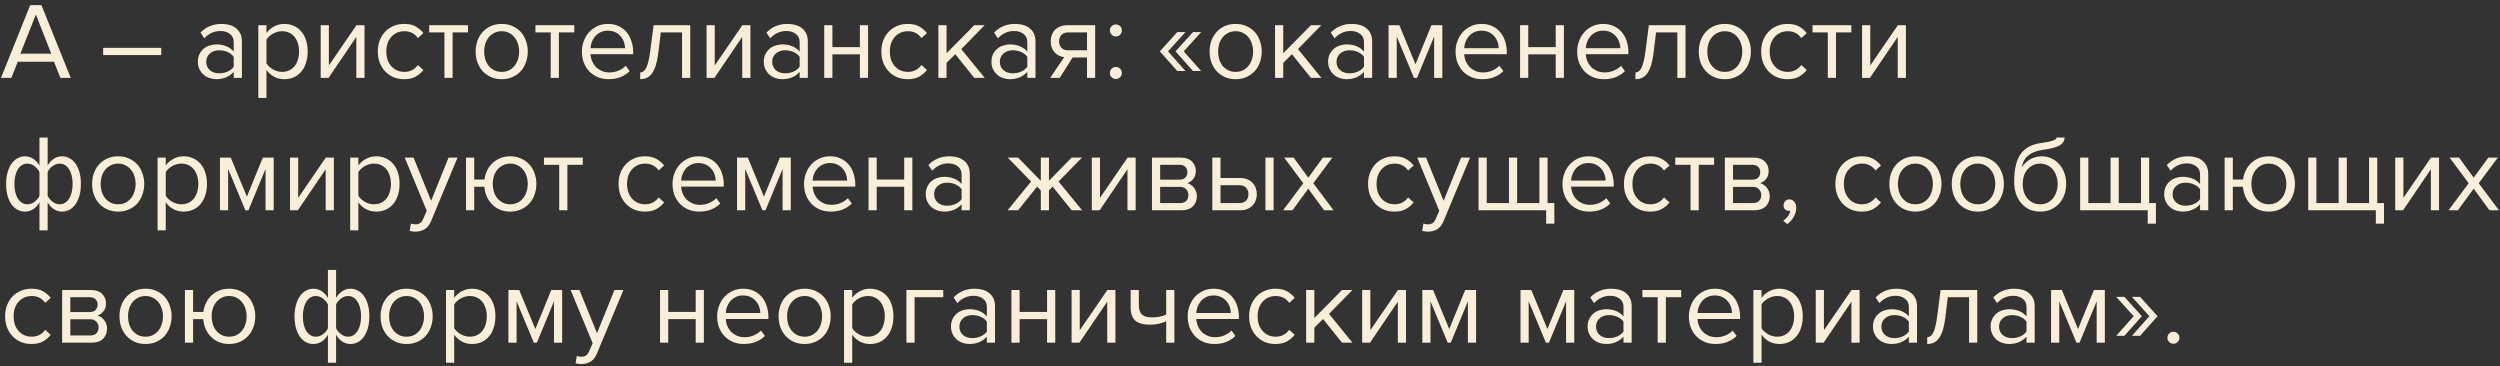 <?xml version="1.0" encoding="UTF-8"?> <svg xmlns="http://www.w3.org/2000/svg" width="321" height="47" viewBox="0 0 321 47" fill="none"><rect x="0" y="0" width="321" height="47" fill="#333333" stroke="none"/> <path d="M7.756 10L6.93 7.928H2.282L1.456 10H0.126L3.878 0.662H5.32L9.086 10H7.756ZM4.606 1.866L2.618 6.892H6.58L4.606 1.866ZM13.244 7.074V6.15H20.706V7.074H13.244ZM30.01 10V9.23C29.441 9.855 28.694 10.168 27.77 10.168C27.481 10.168 27.196 10.121 26.916 10.028C26.636 9.935 26.384 9.795 26.16 9.608C25.936 9.412 25.754 9.174 25.614 8.894C25.474 8.614 25.404 8.292 25.404 7.928C25.404 7.555 25.474 7.228 25.614 6.948C25.754 6.668 25.936 6.435 26.16 6.248C26.384 6.061 26.636 5.926 26.916 5.842C27.196 5.749 27.481 5.702 27.77 5.702C28.237 5.702 28.657 5.777 29.03 5.926C29.413 6.075 29.74 6.309 30.01 6.626V5.408C30.01 4.951 29.847 4.601 29.52 4.358C29.203 4.106 28.797 3.98 28.302 3.98C27.509 3.98 26.818 4.293 26.23 4.918L25.74 4.19C26.459 3.443 27.36 3.07 28.442 3.07C28.797 3.07 29.133 3.112 29.45 3.196C29.768 3.28 30.043 3.415 30.276 3.602C30.519 3.779 30.71 4.013 30.85 4.302C30.99 4.591 31.06 4.941 31.06 5.352V10H30.01ZM28.148 9.412C28.522 9.412 28.872 9.342 29.198 9.202C29.534 9.062 29.805 8.852 30.01 8.572V7.298C29.805 7.018 29.534 6.808 29.198 6.668C28.872 6.528 28.522 6.458 28.148 6.458C27.654 6.458 27.252 6.598 26.944 6.878C26.636 7.149 26.482 7.503 26.482 7.942C26.482 8.371 26.636 8.726 26.944 9.006C27.252 9.277 27.654 9.412 28.148 9.412ZM36.497 10.168C36.031 10.168 35.601 10.065 35.209 9.86C34.817 9.655 34.486 9.361 34.215 8.978V12.576H33.165V3.238H34.215V4.246C34.458 3.901 34.78 3.621 35.181 3.406C35.583 3.182 36.021 3.07 36.497 3.07C36.945 3.07 37.351 3.154 37.715 3.322C38.089 3.481 38.406 3.714 38.667 4.022C38.938 4.321 39.143 4.689 39.283 5.128C39.433 5.567 39.507 6.061 39.507 6.612C39.507 7.163 39.433 7.657 39.283 8.096C39.143 8.535 38.938 8.908 38.667 9.216C38.406 9.524 38.089 9.762 37.715 9.93C37.351 10.089 36.945 10.168 36.497 10.168ZM36.231 9.23C36.567 9.23 36.871 9.165 37.141 9.034C37.412 8.903 37.641 8.721 37.827 8.488C38.014 8.255 38.154 7.979 38.247 7.662C38.35 7.335 38.401 6.985 38.401 6.612C38.401 6.239 38.35 5.893 38.247 5.576C38.154 5.259 38.014 4.983 37.827 4.75C37.641 4.517 37.412 4.335 37.141 4.204C36.871 4.073 36.567 4.008 36.231 4.008C35.811 4.008 35.415 4.115 35.041 4.33C34.677 4.535 34.402 4.787 34.215 5.086V8.138C34.402 8.437 34.677 8.693 35.041 8.908C35.415 9.123 35.811 9.23 36.231 9.23ZM41.177 10V3.238H42.227V8.404L45.769 3.238H46.805V10H45.755V4.736L42.185 10H41.177ZM51.884 10.168C51.38 10.168 50.918 10.079 50.498 9.902C50.087 9.715 49.732 9.463 49.434 9.146C49.144 8.829 48.916 8.455 48.748 8.026C48.589 7.587 48.51 7.116 48.51 6.612C48.51 6.108 48.589 5.641 48.748 5.212C48.916 4.783 49.144 4.409 49.434 4.092C49.732 3.775 50.087 3.527 50.498 3.35C50.918 3.163 51.38 3.07 51.884 3.07C52.5 3.07 52.999 3.182 53.382 3.406C53.774 3.63 54.1 3.91 54.362 4.246L53.662 4.89C53.438 4.582 53.181 4.358 52.892 4.218C52.612 4.078 52.294 4.008 51.94 4.008C51.576 4.008 51.249 4.073 50.96 4.204C50.68 4.335 50.437 4.517 50.232 4.75C50.026 4.983 49.868 5.259 49.756 5.576C49.653 5.893 49.602 6.239 49.602 6.612C49.602 6.985 49.653 7.335 49.756 7.662C49.868 7.979 50.026 8.255 50.232 8.488C50.437 8.721 50.68 8.903 50.96 9.034C51.249 9.165 51.576 9.23 51.94 9.23C52.649 9.23 53.223 8.936 53.662 8.348L54.362 8.992C54.1 9.328 53.774 9.608 53.382 9.832C52.999 10.056 52.5 10.168 51.884 10.168ZM57.065 10V4.162H55.105V3.238H60.089V4.162H58.115V10H57.065ZM64.42 10.168C63.907 10.168 63.44 10.075 63.02 9.888C62.609 9.701 62.259 9.449 61.97 9.132C61.681 8.805 61.457 8.427 61.298 7.998C61.149 7.569 61.074 7.107 61.074 6.612C61.074 6.127 61.149 5.669 61.298 5.24C61.457 4.801 61.681 4.423 61.97 4.106C62.259 3.789 62.609 3.537 63.02 3.35C63.44 3.163 63.907 3.07 64.42 3.07C64.933 3.07 65.395 3.163 65.806 3.35C66.226 3.537 66.581 3.789 66.87 4.106C67.159 4.423 67.379 4.801 67.528 5.24C67.687 5.669 67.766 6.127 67.766 6.612C67.766 7.107 67.687 7.569 67.528 7.998C67.379 8.427 67.159 8.805 66.87 9.132C66.581 9.449 66.226 9.701 65.806 9.888C65.395 10.075 64.933 10.168 64.42 10.168ZM64.42 9.23C64.784 9.23 65.101 9.16 65.372 9.02C65.652 8.871 65.885 8.679 66.072 8.446C66.268 8.203 66.413 7.923 66.506 7.606C66.609 7.289 66.66 6.957 66.66 6.612C66.66 6.267 66.609 5.94 66.506 5.632C66.413 5.315 66.268 5.039 66.072 4.806C65.885 4.563 65.652 4.372 65.372 4.232C65.101 4.083 64.784 4.008 64.42 4.008C64.056 4.008 63.734 4.083 63.454 4.232C63.174 4.372 62.936 4.563 62.74 4.806C62.553 5.039 62.409 5.315 62.306 5.632C62.213 5.94 62.166 6.267 62.166 6.612C62.166 6.957 62.213 7.289 62.306 7.606C62.409 7.923 62.553 8.203 62.74 8.446C62.936 8.679 63.174 8.871 63.454 9.02C63.734 9.16 64.056 9.23 64.42 9.23ZM70.71 10V4.162H68.75V3.238H73.734V4.162H71.76V10H70.71ZM78.162 10.168C77.659 10.168 77.197 10.084 76.776 9.916C76.356 9.739 75.993 9.496 75.684 9.188C75.386 8.871 75.148 8.497 74.971 8.068C74.802 7.629 74.719 7.144 74.719 6.612C74.719 6.127 74.802 5.669 74.971 5.24C75.138 4.801 75.367 4.423 75.656 4.106C75.955 3.789 76.305 3.537 76.707 3.35C77.117 3.163 77.565 3.07 78.05 3.07C78.564 3.07 79.021 3.163 79.422 3.35C79.824 3.537 80.165 3.793 80.445 4.12C80.725 4.447 80.934 4.834 81.075 5.282C81.224 5.721 81.299 6.192 81.299 6.696V6.962H75.825C75.843 7.279 75.913 7.583 76.034 7.872C76.156 8.152 76.319 8.399 76.525 8.614C76.739 8.819 76.991 8.987 77.281 9.118C77.57 9.239 77.897 9.3 78.26 9.3C78.653 9.3 79.031 9.225 79.394 9.076C79.758 8.927 80.076 8.717 80.347 8.446L80.85 9.132C80.514 9.468 80.123 9.725 79.674 9.902C79.227 10.079 78.722 10.168 78.162 10.168ZM80.263 6.192C80.263 5.94 80.216 5.683 80.123 5.422C80.038 5.151 79.903 4.909 79.716 4.694C79.539 4.47 79.311 4.288 79.031 4.148C78.751 4.008 78.419 3.938 78.037 3.938C77.672 3.938 77.355 4.008 77.085 4.148C76.814 4.288 76.585 4.465 76.398 4.68C76.221 4.895 76.081 5.137 75.978 5.408C75.885 5.669 75.834 5.931 75.825 6.192H80.263ZM82.201 9.3C82.519 9.3 82.78 9.095 82.985 8.684C83.191 8.273 83.359 7.569 83.489 6.57L83.923 3.238H88.627V10H87.577V4.162H84.847L84.539 6.696C84.465 7.331 84.362 7.867 84.231 8.306C84.101 8.745 83.937 9.104 83.741 9.384C83.555 9.655 83.331 9.855 83.069 9.986C82.817 10.107 82.528 10.168 82.201 10.168V9.3ZM90.724 10V3.238H91.774V8.404L95.316 3.238H96.352V10H95.302V4.736L91.732 10H90.724ZM102.676 10V9.23C102.107 9.855 101.36 10.168 100.436 10.168C100.147 10.168 99.862 10.121 99.582 10.028C99.302 9.935 99.05 9.795 98.826 9.608C98.602 9.412 98.42 9.174 98.28 8.894C98.14 8.614 98.07 8.292 98.07 7.928C98.07 7.555 98.14 7.228 98.28 6.948C98.42 6.668 98.602 6.435 98.826 6.248C99.05 6.061 99.302 5.926 99.582 5.842C99.862 5.749 100.147 5.702 100.436 5.702C100.903 5.702 101.323 5.777 101.696 5.926C102.079 6.075 102.406 6.309 102.676 6.626V5.408C102.676 4.951 102.513 4.601 102.186 4.358C101.869 4.106 101.463 3.98 100.968 3.98C100.175 3.98 99.484 4.293 98.896 4.918L98.406 4.19C99.125 3.443 100.026 3.07 101.108 3.07C101.463 3.07 101.799 3.112 102.116 3.196C102.434 3.28 102.709 3.415 102.942 3.602C103.185 3.779 103.376 4.013 103.516 4.302C103.656 4.591 103.726 4.941 103.726 5.352V10H102.676ZM100.814 9.412C101.188 9.412 101.538 9.342 101.864 9.202C102.2 9.062 102.471 8.852 102.676 8.572V7.298C102.471 7.018 102.2 6.808 101.864 6.668C101.538 6.528 101.188 6.458 100.814 6.458C100.32 6.458 99.918 6.598 99.61 6.878C99.302 7.149 99.148 7.503 99.148 7.942C99.148 8.371 99.302 8.726 99.61 9.006C99.918 9.277 100.32 9.412 100.814 9.412ZM105.831 10V3.238H106.881V6.052H110.409V3.238H111.459V10H110.409V6.976H106.881V10H105.831ZM116.538 10.168C116.034 10.168 115.572 10.079 115.152 9.902C114.741 9.715 114.387 9.463 114.088 9.146C113.799 8.829 113.57 8.455 113.402 8.026C113.243 7.587 113.164 7.116 113.164 6.612C113.164 6.108 113.243 5.641 113.402 5.212C113.57 4.783 113.799 4.409 114.088 4.092C114.387 3.775 114.741 3.527 115.152 3.35C115.572 3.163 116.034 3.07 116.538 3.07C117.154 3.07 117.653 3.182 118.036 3.406C118.428 3.63 118.755 3.91 119.016 4.246L118.316 4.89C118.092 4.582 117.835 4.358 117.546 4.218C117.266 4.078 116.949 4.008 116.594 4.008C116.23 4.008 115.903 4.073 115.614 4.204C115.334 4.335 115.091 4.517 114.886 4.75C114.681 4.983 114.522 5.259 114.41 5.576C114.307 5.893 114.256 6.239 114.256 6.612C114.256 6.985 114.307 7.335 114.41 7.662C114.522 7.979 114.681 8.255 114.886 8.488C115.091 8.721 115.334 8.903 115.614 9.034C115.903 9.165 116.23 9.23 116.594 9.23C117.303 9.23 117.877 8.936 118.316 8.348L119.016 8.992C118.755 9.328 118.428 9.608 118.036 9.832C117.653 10.056 117.154 10.168 116.538 10.168ZM125.094 10L122.658 6.962L121.538 8.068V10H120.488V3.238H121.538V6.836L125.094 3.238H126.424L123.428 6.304L126.438 10H125.094ZM131.907 10V9.23C131.338 9.855 130.591 10.168 129.667 10.168C129.378 10.168 129.093 10.121 128.813 10.028C128.533 9.935 128.281 9.795 128.057 9.608C127.833 9.412 127.651 9.174 127.511 8.894C127.371 8.614 127.301 8.292 127.301 7.928C127.301 7.555 127.371 7.228 127.511 6.948C127.651 6.668 127.833 6.435 128.057 6.248C128.281 6.061 128.533 5.926 128.813 5.842C129.093 5.749 129.378 5.702 129.667 5.702C130.134 5.702 130.554 5.777 130.927 5.926C131.31 6.075 131.636 6.309 131.907 6.626V5.408C131.907 4.951 131.744 4.601 131.417 4.358C131.1 4.106 130.694 3.98 130.199 3.98C129.406 3.98 128.715 4.293 128.127 4.918L127.637 4.19C128.356 3.443 129.256 3.07 130.339 3.07C130.694 3.07 131.03 3.112 131.347 3.196C131.664 3.28 131.94 3.415 132.173 3.602C132.416 3.779 132.607 4.013 132.747 4.302C132.887 4.591 132.957 4.941 132.957 5.352V10H131.907ZM130.045 9.412C130.418 9.412 130.768 9.342 131.095 9.202C131.431 9.062 131.702 8.852 131.907 8.572V7.298C131.702 7.018 131.431 6.808 131.095 6.668C130.768 6.528 130.418 6.458 130.045 6.458C129.55 6.458 129.149 6.598 128.841 6.878C128.533 7.149 128.379 7.503 128.379 7.942C128.379 8.371 128.533 8.726 128.841 9.006C129.149 9.277 129.55 9.412 130.045 9.412ZM134.838 10L136.644 7.34C136.14 7.275 135.724 7.065 135.398 6.71C135.071 6.346 134.908 5.879 134.908 5.31C134.908 5.021 134.954 4.75 135.048 4.498C135.141 4.246 135.276 4.027 135.454 3.84C135.64 3.653 135.864 3.509 136.126 3.406C136.396 3.294 136.704 3.238 137.05 3.238H140.62V10H139.57V7.382H137.722L136.07 10H134.838ZM139.57 6.458V4.162H137.162C136.788 4.162 136.499 4.269 136.294 4.484C136.088 4.699 135.986 4.974 135.986 5.31C135.986 5.646 136.084 5.921 136.28 6.136C136.476 6.351 136.77 6.458 137.162 6.458H139.57ZM143.278 4.68C143.063 4.68 142.881 4.605 142.732 4.456C142.583 4.307 142.508 4.125 142.508 3.91C142.508 3.695 142.583 3.513 142.732 3.364C142.881 3.215 143.063 3.14 143.278 3.14C143.493 3.14 143.675 3.215 143.824 3.364C143.973 3.513 144.048 3.695 144.048 3.91C144.048 4.125 143.973 4.307 143.824 4.456C143.675 4.605 143.493 4.68 143.278 4.68ZM143.278 10.14C143.063 10.14 142.881 10.065 142.732 9.916C142.583 9.767 142.508 9.585 142.508 9.37C142.508 9.155 142.583 8.973 142.732 8.824C142.881 8.675 143.063 8.6 143.278 8.6C143.493 8.6 143.675 8.675 143.824 8.824C143.973 8.973 144.048 9.155 144.048 9.37C144.048 9.585 143.973 9.767 143.824 9.916C143.675 10.065 143.493 10.14 143.278 10.14ZM153.18 9.118L150.94 6.598L153.18 4.12H154.23L151.99 6.598L154.23 9.118H153.18ZM151.164 9.118L148.924 6.598L151.164 4.12H152.214L149.974 6.598L152.214 9.118H151.164ZM158.66 10.168C158.147 10.168 157.68 10.075 157.26 9.888C156.85 9.701 156.5 9.449 156.21 9.132C155.921 8.805 155.697 8.427 155.538 7.998C155.389 7.569 155.314 7.107 155.314 6.612C155.314 6.127 155.389 5.669 155.538 5.24C155.697 4.801 155.921 4.423 156.21 4.106C156.5 3.789 156.85 3.537 157.26 3.35C157.68 3.163 158.147 3.07 158.66 3.07C159.174 3.07 159.636 3.163 160.046 3.35C160.466 3.537 160.821 3.789 161.11 4.106C161.4 4.423 161.619 4.801 161.768 5.24C161.927 5.669 162.006 6.127 162.006 6.612C162.006 7.107 161.927 7.569 161.768 7.998C161.619 8.427 161.4 8.805 161.11 9.132C160.821 9.449 160.466 9.701 160.046 9.888C159.636 10.075 159.174 10.168 158.66 10.168ZM158.66 9.23C159.024 9.23 159.342 9.16 159.612 9.02C159.892 8.871 160.126 8.679 160.312 8.446C160.508 8.203 160.653 7.923 160.746 7.606C160.849 7.289 160.9 6.957 160.9 6.612C160.9 6.267 160.849 5.94 160.746 5.632C160.653 5.315 160.508 5.039 160.312 4.806C160.126 4.563 159.892 4.372 159.612 4.232C159.342 4.083 159.024 4.008 158.66 4.008C158.296 4.008 157.974 4.083 157.694 4.232C157.414 4.372 157.176 4.563 156.98 4.806C156.794 5.039 156.649 5.315 156.546 5.632C156.453 5.94 156.406 6.267 156.406 6.612C156.406 6.957 156.453 7.289 156.546 7.606C156.649 7.923 156.794 8.203 156.98 8.446C157.176 8.679 157.414 8.871 157.694 9.02C157.974 9.16 158.296 9.23 158.66 9.23ZM168.324 10L165.888 6.962L164.768 8.068V10H163.718V3.238H164.768V6.836L168.324 3.238H169.654L166.658 6.304L169.668 10H168.324ZM175.137 10V9.23C174.568 9.855 173.821 10.168 172.897 10.168C172.608 10.168 172.323 10.121 172.043 10.028C171.763 9.935 171.511 9.795 171.287 9.608C171.063 9.412 170.881 9.174 170.741 8.894C170.601 8.614 170.531 8.292 170.531 7.928C170.531 7.555 170.601 7.228 170.741 6.948C170.881 6.668 171.063 6.435 171.287 6.248C171.511 6.061 171.763 5.926 172.043 5.842C172.323 5.749 172.608 5.702 172.897 5.702C173.364 5.702 173.784 5.777 174.157 5.926C174.54 6.075 174.867 6.309 175.137 6.626V5.408C175.137 4.951 174.974 4.601 174.647 4.358C174.33 4.106 173.924 3.98 173.429 3.98C172.636 3.98 171.945 4.293 171.357 4.918L170.867 4.19C171.586 3.443 172.487 3.07 173.569 3.07C173.924 3.07 174.26 3.112 174.577 3.196C174.895 3.28 175.17 3.415 175.403 3.602C175.646 3.779 175.837 4.013 175.977 4.302C176.117 4.591 176.187 4.941 176.187 5.352V10H175.137ZM173.275 9.412C173.649 9.412 173.999 9.342 174.325 9.202C174.661 9.062 174.932 8.852 175.137 8.572V7.298C174.932 7.018 174.661 6.808 174.325 6.668C173.999 6.528 173.649 6.458 173.275 6.458C172.781 6.458 172.379 6.598 172.071 6.878C171.763 7.149 171.609 7.503 171.609 7.942C171.609 8.371 171.763 8.726 172.071 9.006C172.379 9.277 172.781 9.412 173.275 9.412ZM184.144 10V4.694L181.946 10H181.554L179.342 4.694V10H178.292V3.238H179.678L181.75 8.25L183.794 3.238H185.194V10H184.144ZM190.34 10.168C189.836 10.168 189.374 10.084 188.954 9.916C188.534 9.739 188.17 9.496 187.862 9.188C187.564 8.871 187.326 8.497 187.148 8.068C186.98 7.629 186.896 7.144 186.896 6.612C186.896 6.127 186.98 5.669 187.148 5.24C187.316 4.801 187.545 4.423 187.834 4.106C188.133 3.789 188.483 3.537 188.884 3.35C189.295 3.163 189.743 3.07 190.228 3.07C190.742 3.07 191.199 3.163 191.6 3.35C192.002 3.537 192.342 3.793 192.622 4.12C192.902 4.447 193.112 4.834 193.252 5.282C193.402 5.721 193.476 6.192 193.476 6.696V6.962H188.002C188.021 7.279 188.091 7.583 188.212 7.872C188.334 8.152 188.497 8.399 188.702 8.614C188.917 8.819 189.169 8.987 189.458 9.118C189.748 9.239 190.074 9.3 190.438 9.3C190.83 9.3 191.208 9.225 191.572 9.076C191.936 8.927 192.254 8.717 192.524 8.446L193.028 9.132C192.692 9.468 192.3 9.725 191.852 9.902C191.404 10.079 190.9 10.168 190.34 10.168ZM192.44 6.192C192.44 5.94 192.394 5.683 192.3 5.422C192.216 5.151 192.081 4.909 191.894 4.694C191.717 4.47 191.488 4.288 191.208 4.148C190.928 4.008 190.597 3.938 190.214 3.938C189.85 3.938 189.533 4.008 189.262 4.148C188.992 4.288 188.763 4.465 188.576 4.68C188.399 4.895 188.259 5.137 188.156 5.408C188.063 5.669 188.012 5.931 188.002 6.192H192.44ZM195.177 10V3.238H196.227V6.052H199.755V3.238H200.805V10H199.755V6.976H196.227V10H195.177ZM205.954 10.168C205.45 10.168 204.988 10.084 204.568 9.916C204.148 9.739 203.784 9.496 203.476 9.188C203.177 8.871 202.939 8.497 202.762 8.068C202.594 7.629 202.51 7.144 202.51 6.612C202.51 6.127 202.594 5.669 202.762 5.24C202.93 4.801 203.158 4.423 203.448 4.106C203.746 3.789 204.096 3.537 204.498 3.35C204.908 3.163 205.356 3.07 205.842 3.07C206.355 3.07 206.812 3.163 207.214 3.35C207.615 3.537 207.956 3.793 208.236 4.12C208.516 4.447 208.726 4.834 208.866 5.282C209.015 5.721 209.09 6.192 209.09 6.696V6.962H203.616C203.634 7.279 203.704 7.583 203.826 7.872C203.947 8.152 204.11 8.399 204.316 8.614C204.53 8.819 204.782 8.987 205.072 9.118C205.361 9.239 205.688 9.3 206.052 9.3C206.444 9.3 206.822 9.225 207.186 9.076C207.55 8.927 207.867 8.717 208.138 8.446L208.642 9.132C208.306 9.468 207.914 9.725 207.466 9.902C207.018 10.079 206.514 10.168 205.954 10.168ZM208.054 6.192C208.054 5.94 208.007 5.683 207.914 5.422C207.83 5.151 207.694 4.909 207.508 4.694C207.33 4.47 207.102 4.288 206.822 4.148C206.542 4.008 206.21 3.938 205.828 3.938C205.464 3.938 205.146 4.008 204.876 4.148C204.605 4.288 204.376 4.465 204.19 4.68C204.012 4.895 203.872 5.137 203.77 5.408C203.676 5.669 203.625 5.931 203.616 6.192H208.054ZM209.992 9.3C210.31 9.3 210.571 9.095 210.776 8.684C210.982 8.273 211.15 7.569 211.28 6.57L211.714 3.238H216.418V10H215.368V4.162H212.638L212.33 6.696C212.256 7.331 212.153 7.867 212.022 8.306C211.892 8.745 211.728 9.104 211.532 9.384C211.346 9.655 211.122 9.855 210.86 9.986C210.608 10.107 210.319 10.168 209.992 10.168V9.3ZM221.469 10.168C220.956 10.168 220.489 10.075 220.069 9.888C219.658 9.701 219.308 9.449 219.019 9.132C218.73 8.805 218.506 8.427 218.347 7.998C218.198 7.569 218.123 7.107 218.123 6.612C218.123 6.127 218.198 5.669 218.347 5.24C218.506 4.801 218.73 4.423 219.019 4.106C219.308 3.789 219.658 3.537 220.069 3.35C220.489 3.163 220.956 3.07 221.469 3.07C221.982 3.07 222.444 3.163 222.855 3.35C223.275 3.537 223.63 3.789 223.919 4.106C224.208 4.423 224.428 4.801 224.577 5.24C224.736 5.669 224.815 6.127 224.815 6.612C224.815 7.107 224.736 7.569 224.577 7.998C224.428 8.427 224.208 8.805 223.919 9.132C223.63 9.449 223.275 9.701 222.855 9.888C222.444 10.075 221.982 10.168 221.469 10.168ZM221.469 9.23C221.833 9.23 222.15 9.16 222.421 9.02C222.701 8.871 222.934 8.679 223.121 8.446C223.317 8.203 223.462 7.923 223.555 7.606C223.658 7.289 223.709 6.957 223.709 6.612C223.709 6.267 223.658 5.94 223.555 5.632C223.462 5.315 223.317 5.039 223.121 4.806C222.934 4.563 222.701 4.372 222.421 4.232C222.15 4.083 221.833 4.008 221.469 4.008C221.105 4.008 220.783 4.083 220.503 4.232C220.223 4.372 219.985 4.563 219.789 4.806C219.602 5.039 219.458 5.315 219.355 5.632C219.262 5.94 219.215 6.267 219.215 6.612C219.215 6.957 219.262 7.289 219.355 7.606C219.458 7.923 219.602 8.203 219.789 8.446C219.985 8.679 220.223 8.871 220.503 9.02C220.783 9.16 221.105 9.23 221.469 9.23ZM229.509 10.168C229.005 10.168 228.543 10.079 228.123 9.902C227.712 9.715 227.357 9.463 227.059 9.146C226.769 8.829 226.541 8.455 226.373 8.026C226.214 7.587 226.135 7.116 226.135 6.612C226.135 6.108 226.214 5.641 226.373 5.212C226.541 4.783 226.769 4.409 227.059 4.092C227.357 3.775 227.712 3.527 228.123 3.35C228.543 3.163 229.005 3.07 229.509 3.07C230.125 3.07 230.624 3.182 231.007 3.406C231.399 3.63 231.725 3.91 231.987 4.246L231.287 4.89C231.063 4.582 230.806 4.358 230.517 4.218C230.237 4.078 229.919 4.008 229.565 4.008C229.201 4.008 228.874 4.073 228.585 4.204C228.305 4.335 228.062 4.517 227.857 4.75C227.651 4.983 227.493 5.259 227.381 5.576C227.278 5.893 227.227 6.239 227.227 6.612C227.227 6.985 227.278 7.335 227.381 7.662C227.493 7.979 227.651 8.255 227.857 8.488C228.062 8.721 228.305 8.903 228.585 9.034C228.874 9.165 229.201 9.23 229.565 9.23C230.274 9.23 230.848 8.936 231.287 8.348L231.987 8.992C231.725 9.328 231.399 9.608 231.007 9.832C230.624 10.056 230.125 10.168 229.509 10.168ZM234.69 10V4.162H232.73V3.238H237.714V4.162H235.74V10H234.69ZM239.091 10V3.238H240.141V8.404L243.683 3.238H244.719V10H243.669V4.736L240.099 10H239.091ZM3.22 20.07C3.593 20.07 3.939 20.173 4.256 20.378C4.573 20.583 4.844 20.877 5.068 21.26V17.662H6.118V21.246C6.314 20.901 6.571 20.621 6.888 20.406C7.205 20.182 7.56 20.07 7.952 20.07C8.307 20.07 8.633 20.154 8.932 20.322C9.231 20.481 9.487 20.714 9.702 21.022C9.917 21.321 10.085 21.689 10.206 22.128C10.327 22.567 10.388 23.061 10.388 23.612C10.388 24.163 10.327 24.657 10.206 25.096C10.085 25.535 9.917 25.908 9.702 26.216C9.487 26.524 9.231 26.762 8.932 26.93C8.633 27.089 8.307 27.168 7.952 27.168C7.579 27.168 7.233 27.065 6.916 26.86C6.599 26.655 6.333 26.361 6.118 25.978V29.576H5.068V25.992C4.872 26.337 4.611 26.622 4.284 26.846C3.967 27.061 3.612 27.168 3.22 27.168C2.865 27.168 2.539 27.089 2.24 26.93C1.941 26.762 1.685 26.529 1.47 26.23C1.255 25.922 1.087 25.549 0.966 25.11C0.845 24.671 0.784 24.177 0.784 23.626C0.784 23.085 0.845 22.595 0.966 22.156C1.087 21.717 1.255 21.344 1.47 21.036C1.685 20.728 1.941 20.49 2.24 20.322C2.539 20.154 2.865 20.07 3.22 20.07ZM3.514 21.008C3.253 21.008 3.019 21.073 2.814 21.204C2.609 21.335 2.431 21.517 2.282 21.75C2.142 21.983 2.035 22.263 1.96 22.59C1.885 22.907 1.848 23.253 1.848 23.626C1.848 23.999 1.885 24.345 1.96 24.662C2.035 24.979 2.142 25.255 2.282 25.488C2.431 25.721 2.609 25.903 2.814 26.034C3.019 26.165 3.253 26.23 3.514 26.23C3.841 26.23 4.144 26.127 4.424 25.922C4.713 25.707 4.928 25.451 5.068 25.152V22.1C4.928 21.801 4.713 21.545 4.424 21.33C4.144 21.115 3.841 21.008 3.514 21.008ZM7.658 26.23C7.919 26.23 8.153 26.165 8.358 26.034C8.563 25.903 8.736 25.721 8.876 25.488C9.025 25.255 9.137 24.979 9.212 24.662C9.287 24.335 9.324 23.985 9.324 23.612C9.324 23.239 9.287 22.893 9.212 22.576C9.137 22.259 9.025 21.983 8.876 21.75C8.736 21.517 8.563 21.335 8.358 21.204C8.153 21.073 7.919 21.008 7.658 21.008C7.341 21.008 7.037 21.115 6.748 21.33C6.468 21.535 6.258 21.787 6.118 22.086V25.138C6.258 25.437 6.468 25.693 6.748 25.908C7.037 26.123 7.341 26.23 7.658 26.23ZM15.174 27.168C14.661 27.168 14.194 27.075 13.774 26.888C13.363 26.701 13.013 26.449 12.724 26.132C12.435 25.805 12.211 25.427 12.052 24.998C11.903 24.569 11.828 24.107 11.828 23.612C11.828 23.127 11.903 22.669 12.052 22.24C12.211 21.801 12.435 21.423 12.724 21.106C13.013 20.789 13.363 20.537 13.774 20.35C14.194 20.163 14.661 20.07 15.174 20.07C15.687 20.07 16.149 20.163 16.56 20.35C16.98 20.537 17.335 20.789 17.624 21.106C17.913 21.423 18.133 21.801 18.282 22.24C18.441 22.669 18.52 23.127 18.52 23.612C18.52 24.107 18.441 24.569 18.282 24.998C18.133 25.427 17.913 25.805 17.624 26.132C17.335 26.449 16.98 26.701 16.56 26.888C16.149 27.075 15.687 27.168 15.174 27.168ZM15.174 26.23C15.538 26.23 15.855 26.16 16.126 26.02C16.406 25.871 16.639 25.679 16.826 25.446C17.022 25.203 17.167 24.923 17.26 24.606C17.363 24.289 17.414 23.957 17.414 23.612C17.414 23.267 17.363 22.94 17.26 22.632C17.167 22.315 17.022 22.039 16.826 21.806C16.639 21.563 16.406 21.372 16.126 21.232C15.855 21.083 15.538 21.008 15.174 21.008C14.81 21.008 14.488 21.083 14.208 21.232C13.928 21.372 13.69 21.563 13.494 21.806C13.307 22.039 13.163 22.315 13.06 22.632C12.967 22.94 12.92 23.267 12.92 23.612C12.92 23.957 12.967 24.289 13.06 24.606C13.163 24.923 13.307 25.203 13.494 25.446C13.69 25.679 13.928 25.871 14.208 26.02C14.488 26.16 14.81 26.23 15.174 26.23ZM23.564 27.168C23.097 27.168 22.668 27.065 22.276 26.86C21.884 26.655 21.552 26.361 21.282 25.978V29.576H20.232V20.238H21.282V21.246C21.524 20.901 21.846 20.621 22.248 20.406C22.649 20.182 23.088 20.07 23.564 20.07C24.012 20.07 24.418 20.154 24.782 20.322C25.155 20.481 25.472 20.714 25.734 21.022C26.004 21.321 26.21 21.689 26.35 22.128C26.499 22.567 26.574 23.061 26.574 23.612C26.574 24.163 26.499 24.657 26.35 25.096C26.21 25.535 26.004 25.908 25.734 26.216C25.472 26.524 25.155 26.762 24.782 26.93C24.418 27.089 24.012 27.168 23.564 27.168ZM23.298 26.23C23.634 26.23 23.937 26.165 24.208 26.034C24.478 25.903 24.707 25.721 24.894 25.488C25.08 25.255 25.22 24.979 25.314 24.662C25.416 24.335 25.468 23.985 25.468 23.612C25.468 23.239 25.416 22.893 25.314 22.576C25.22 22.259 25.08 21.983 24.894 21.75C24.707 21.517 24.478 21.335 24.208 21.204C23.937 21.073 23.634 21.008 23.298 21.008C22.878 21.008 22.481 21.115 22.108 21.33C21.744 21.535 21.468 21.787 21.282 22.086V25.138C21.468 25.437 21.744 25.693 22.108 25.908C22.481 26.123 22.878 26.23 23.298 26.23ZM34.095 27V21.694L31.897 27H31.505L29.293 21.694V27H28.243V20.238H29.629L31.701 25.25L33.745 20.238H35.145V27H34.095ZM37.239 27V20.238H38.289V25.404L41.831 20.238H42.867V27H41.818V21.736L38.248 27H37.239ZM48.296 27.168C47.829 27.168 47.4 27.065 47.008 26.86C46.616 26.655 46.285 26.361 46.014 25.978V29.576H44.964V20.238H46.014V21.246C46.257 20.901 46.579 20.621 46.98 20.406C47.381 20.182 47.82 20.07 48.296 20.07C48.744 20.07 49.15 20.154 49.514 20.322C49.887 20.481 50.205 20.714 50.466 21.022C50.737 21.321 50.942 21.689 51.082 22.128C51.231 22.567 51.306 23.061 51.306 23.612C51.306 24.163 51.231 24.657 51.082 25.096C50.942 25.535 50.737 25.908 50.466 26.216C50.205 26.524 49.887 26.762 49.514 26.93C49.15 27.089 48.744 27.168 48.296 27.168ZM48.03 26.23C48.366 26.23 48.669 26.165 48.94 26.034C49.211 25.903 49.439 25.721 49.626 25.488C49.813 25.255 49.953 24.979 50.046 24.662C50.149 24.335 50.2 23.985 50.2 23.612C50.2 23.239 50.149 22.893 50.046 22.576C49.953 22.259 49.813 21.983 49.626 21.75C49.439 21.517 49.211 21.335 48.94 21.204C48.669 21.073 48.366 21.008 48.03 21.008C47.61 21.008 47.213 21.115 46.84 21.33C46.476 21.535 46.201 21.787 46.014 22.086V25.138C46.201 25.437 46.476 25.693 46.84 25.908C47.213 26.123 47.61 26.23 48.03 26.23ZM52.766 28.694C52.84 28.731 52.934 28.759 53.046 28.778C53.158 28.797 53.256 28.806 53.34 28.806C53.573 28.806 53.769 28.755 53.928 28.652C54.086 28.559 54.226 28.372 54.348 28.092L54.796 27.07L51.968 20.238H53.102L55.356 25.782L57.596 20.238H58.744L55.356 28.372C55.15 28.867 54.88 29.217 54.544 29.422C54.208 29.627 53.816 29.735 53.368 29.744C53.256 29.744 53.125 29.735 52.976 29.716C52.826 29.697 52.7 29.674 52.598 29.646L52.766 28.694ZM65.509 27.168C65.033 27.168 64.599 27.089 64.207 26.93C63.815 26.762 63.474 26.533 63.185 26.244C62.896 25.955 62.667 25.619 62.499 25.236C62.331 24.844 62.228 24.424 62.191 23.976H60.889V27H59.839V20.238H60.889V23.052H62.205C62.261 22.632 62.378 22.24 62.555 21.876C62.732 21.512 62.961 21.199 63.241 20.938C63.53 20.667 63.862 20.457 64.235 20.308C64.618 20.149 65.042 20.07 65.509 20.07C66.022 20.07 66.484 20.163 66.895 20.35C67.315 20.537 67.67 20.789 67.959 21.106C68.258 21.423 68.482 21.801 68.631 22.24C68.79 22.669 68.869 23.127 68.869 23.612C68.869 24.107 68.79 24.569 68.631 24.998C68.482 25.427 68.258 25.805 67.959 26.132C67.67 26.449 67.315 26.701 66.895 26.888C66.484 27.075 66.022 27.168 65.509 27.168ZM65.509 26.23C65.873 26.23 66.195 26.16 66.475 26.02C66.755 25.871 66.988 25.679 67.175 25.446C67.371 25.203 67.516 24.923 67.609 24.606C67.712 24.289 67.763 23.957 67.763 23.612C67.763 23.267 67.712 22.94 67.609 22.632C67.516 22.315 67.371 22.039 67.175 21.806C66.988 21.563 66.755 21.372 66.475 21.232C66.195 21.083 65.873 21.008 65.509 21.008C65.154 21.008 64.837 21.083 64.557 21.232C64.277 21.372 64.039 21.563 63.843 21.806C63.656 22.039 63.512 22.315 63.409 22.632C63.316 22.94 63.269 23.267 63.269 23.612C63.269 23.957 63.316 24.289 63.409 24.606C63.512 24.923 63.656 25.203 63.843 25.446C64.039 25.679 64.277 25.871 64.557 26.02C64.837 26.16 65.154 26.23 65.509 26.23ZM71.803 27V21.162H69.844V20.238H74.828V21.162H72.853V27H71.803ZM82.796 27.168C82.292 27.168 81.83 27.079 81.41 26.902C80.999 26.715 80.644 26.463 80.346 26.146C80.056 25.829 79.828 25.455 79.66 25.026C79.501 24.587 79.422 24.116 79.422 23.612C79.422 23.108 79.501 22.641 79.66 22.212C79.828 21.783 80.056 21.409 80.346 21.092C80.644 20.775 80.999 20.527 81.41 20.35C81.83 20.163 82.292 20.07 82.796 20.07C83.412 20.07 83.911 20.182 84.294 20.406C84.686 20.63 85.012 20.91 85.274 21.246L84.574 21.89C84.35 21.582 84.093 21.358 83.804 21.218C83.524 21.078 83.206 21.008 82.852 21.008C82.488 21.008 82.161 21.073 81.872 21.204C81.592 21.335 81.349 21.517 81.144 21.75C80.938 21.983 80.78 22.259 80.668 22.576C80.565 22.893 80.514 23.239 80.514 23.612C80.514 23.985 80.565 24.335 80.668 24.662C80.78 24.979 80.938 25.255 81.144 25.488C81.349 25.721 81.592 25.903 81.872 26.034C82.161 26.165 82.488 26.23 82.852 26.23C83.561 26.23 84.135 25.936 84.574 25.348L85.274 25.992C85.012 26.328 84.686 26.608 84.294 26.832C83.911 27.056 83.412 27.168 82.796 27.168ZM89.797 27.168C89.293 27.168 88.831 27.084 88.411 26.916C87.991 26.739 87.627 26.496 87.319 26.188C87.021 25.871 86.783 25.497 86.605 25.068C86.437 24.629 86.353 24.144 86.353 23.612C86.353 23.127 86.437 22.669 86.605 22.24C86.773 21.801 87.002 21.423 87.291 21.106C87.59 20.789 87.94 20.537 88.341 20.35C88.752 20.163 89.2 20.07 89.685 20.07C90.199 20.07 90.656 20.163 91.057 20.35C91.459 20.537 91.799 20.793 92.079 21.12C92.359 21.447 92.569 21.834 92.709 22.282C92.859 22.721 92.933 23.192 92.933 23.696V23.962H87.459C87.478 24.279 87.548 24.583 87.669 24.872C87.791 25.152 87.954 25.399 88.159 25.614C88.374 25.819 88.626 25.987 88.915 26.118C89.205 26.239 89.531 26.3 89.895 26.3C90.287 26.3 90.665 26.225 91.029 26.076C91.393 25.927 91.711 25.717 91.981 25.446L92.485 26.132C92.149 26.468 91.757 26.725 91.309 26.902C90.861 27.079 90.357 27.168 89.797 27.168ZM91.897 23.192C91.897 22.94 91.851 22.683 91.757 22.422C91.673 22.151 91.538 21.909 91.351 21.694C91.174 21.47 90.945 21.288 90.665 21.148C90.385 21.008 90.054 20.938 89.671 20.938C89.307 20.938 88.99 21.008 88.719 21.148C88.449 21.288 88.22 21.465 88.033 21.68C87.856 21.895 87.716 22.137 87.613 22.408C87.52 22.669 87.469 22.931 87.459 23.192H91.897ZM100.486 27V21.694L98.288 27H97.896L95.684 21.694V27H94.634V20.238H96.02L98.092 25.25L100.136 20.238H101.536V27H100.486ZM106.682 27.168C106.178 27.168 105.716 27.084 105.296 26.916C104.876 26.739 104.512 26.496 104.204 26.188C103.905 25.871 103.667 25.497 103.49 25.068C103.322 24.629 103.238 24.144 103.238 23.612C103.238 23.127 103.322 22.669 103.49 22.24C103.658 21.801 103.887 21.423 104.176 21.106C104.475 20.789 104.825 20.537 105.226 20.35C105.637 20.163 106.085 20.07 106.57 20.07C107.083 20.07 107.541 20.163 107.942 20.35C108.343 20.537 108.684 20.793 108.964 21.12C109.244 21.447 109.454 21.834 109.594 22.282C109.743 22.721 109.818 23.192 109.818 23.696V23.962H104.344C104.363 24.279 104.433 24.583 104.554 24.872C104.675 25.152 104.839 25.399 105.044 25.614C105.259 25.819 105.511 25.987 105.8 26.118C106.089 26.239 106.416 26.3 106.78 26.3C107.172 26.3 107.55 26.225 107.914 26.076C108.278 25.927 108.595 25.717 108.866 25.446L109.37 26.132C109.034 26.468 108.642 26.725 108.194 26.902C107.746 27.079 107.242 27.168 106.682 27.168ZM108.782 23.192C108.782 22.94 108.735 22.683 108.642 22.422C108.558 22.151 108.423 21.909 108.236 21.694C108.059 21.47 107.83 21.288 107.55 21.148C107.27 21.008 106.939 20.938 106.556 20.938C106.192 20.938 105.875 21.008 105.604 21.148C105.333 21.288 105.105 21.465 104.918 21.68C104.741 21.895 104.601 22.137 104.498 22.408C104.405 22.669 104.353 22.931 104.344 23.192H108.782ZM111.519 27V20.238H112.569V23.052H116.097V20.238H117.147V27H116.097V23.976H112.569V27H111.519ZM123.471 27V26.23C122.902 26.855 122.155 27.168 121.231 27.168C120.942 27.168 120.657 27.121 120.377 27.028C120.097 26.935 119.845 26.795 119.621 26.608C119.397 26.412 119.215 26.174 119.075 25.894C118.935 25.614 118.865 25.292 118.865 24.928C118.865 24.555 118.935 24.228 119.075 23.948C119.215 23.668 119.397 23.435 119.621 23.248C119.845 23.061 120.097 22.926 120.377 22.842C120.657 22.749 120.942 22.702 121.231 22.702C121.698 22.702 122.118 22.777 122.491 22.926C122.874 23.075 123.201 23.309 123.471 23.626V22.408C123.471 21.951 123.308 21.601 122.981 21.358C122.664 21.106 122.258 20.98 121.763 20.98C120.97 20.98 120.279 21.293 119.691 21.918L119.201 21.19C119.92 20.443 120.821 20.07 121.903 20.07C122.258 20.07 122.594 20.112 122.911 20.196C123.229 20.28 123.504 20.415 123.737 20.602C123.98 20.779 124.171 21.013 124.311 21.302C124.451 21.591 124.521 21.941 124.521 22.352V27H123.471ZM121.609 26.412C121.983 26.412 122.333 26.342 122.659 26.202C122.995 26.062 123.266 25.852 123.471 25.572V24.298C123.266 24.018 122.995 23.808 122.659 23.668C122.333 23.528 121.983 23.458 121.609 23.458C121.115 23.458 120.713 23.598 120.405 23.878C120.097 24.149 119.943 24.503 119.943 24.942C119.943 25.371 120.097 25.726 120.405 26.006C120.713 26.277 121.115 26.412 121.609 26.412ZM129.382 27L132.392 23.304L129.396 20.238H130.726L133.638 23.22V20.238H134.688V23.206L137.6 20.238H138.93L135.92 23.304L138.944 27H137.6L135.164 23.962L134.688 24.438V27H133.638V24.438L133.162 23.962L130.726 27H129.382ZM140.189 27V20.238H141.239V25.404L144.781 20.238H145.817V27H144.767V21.736L141.197 27H140.189ZM147.913 27V20.238H151.637C152.235 20.238 152.701 20.401 153.037 20.728C153.373 21.045 153.541 21.461 153.541 21.974C153.541 22.385 153.429 22.721 153.205 22.982C152.991 23.243 152.739 23.421 152.449 23.514C152.617 23.561 152.776 23.635 152.925 23.738C153.075 23.841 153.205 23.967 153.317 24.116C153.429 24.265 153.518 24.429 153.583 24.606C153.649 24.783 153.681 24.97 153.681 25.166C153.681 25.717 153.509 26.16 153.163 26.496C152.818 26.832 152.333 27 151.707 27H147.913ZM151.497 26.076C151.833 26.076 152.099 25.987 152.295 25.81C152.491 25.623 152.589 25.367 152.589 25.04C152.589 24.769 152.496 24.527 152.309 24.312C152.123 24.097 151.852 23.99 151.497 23.99H148.963V26.076H151.497ZM151.455 23.066C151.782 23.066 152.029 22.977 152.197 22.8C152.375 22.623 152.463 22.399 152.463 22.128C152.463 21.829 152.375 21.596 152.197 21.428C152.029 21.251 151.782 21.162 151.455 21.162H148.963V23.066H151.455ZM156.715 20.238V22.856H159.249C159.595 22.856 159.898 22.912 160.159 23.024C160.43 23.136 160.654 23.29 160.831 23.486C161.018 23.673 161.153 23.892 161.237 24.144C161.331 24.387 161.377 24.648 161.377 24.928C161.377 25.208 161.331 25.474 161.237 25.726C161.144 25.978 161.009 26.197 160.831 26.384C160.654 26.571 160.43 26.72 160.159 26.832C159.898 26.944 159.595 27 159.249 27H155.665V20.238H156.715ZM156.715 23.78V26.076H159.137C159.52 26.076 159.809 25.969 160.005 25.754C160.201 25.539 160.299 25.264 160.299 24.928C160.299 24.601 160.201 24.331 160.005 24.116C159.819 23.892 159.529 23.78 159.137 23.78H156.715ZM162.483 27V20.238H163.533V27H162.483ZM170.014 27L167.984 24.228L165.954 27H164.75L167.34 23.528L164.89 20.238H166.108L167.984 22.814L169.86 20.238H171.078L168.628 23.528L171.232 27H170.014ZM179.032 27.168C178.528 27.168 178.066 27.079 177.646 26.902C177.235 26.715 176.881 26.463 176.582 26.146C176.293 25.829 176.064 25.455 175.896 25.026C175.737 24.587 175.658 24.116 175.658 23.612C175.658 23.108 175.737 22.641 175.896 22.212C176.064 21.783 176.293 21.409 176.582 21.092C176.881 20.775 177.235 20.527 177.646 20.35C178.066 20.163 178.528 20.07 179.032 20.07C179.648 20.07 180.147 20.182 180.53 20.406C180.922 20.63 181.249 20.91 181.51 21.246L180.81 21.89C180.586 21.582 180.329 21.358 180.04 21.218C179.76 21.078 179.443 21.008 179.088 21.008C178.724 21.008 178.397 21.073 178.108 21.204C177.828 21.335 177.585 21.517 177.38 21.75C177.175 21.983 177.016 22.259 176.904 22.576C176.801 22.893 176.75 23.239 176.75 23.612C176.75 23.985 176.801 24.335 176.904 24.662C177.016 24.979 177.175 25.255 177.38 25.488C177.585 25.721 177.828 25.903 178.108 26.034C178.397 26.165 178.724 26.23 179.088 26.23C179.797 26.23 180.371 25.936 180.81 25.348L181.51 25.992C181.249 26.328 180.922 26.608 180.53 26.832C180.147 27.056 179.648 27.168 179.032 27.168ZM182.772 28.694C182.846 28.731 182.94 28.759 183.052 28.778C183.164 28.797 183.262 28.806 183.346 28.806C183.579 28.806 183.775 28.755 183.934 28.652C184.092 28.559 184.232 28.372 184.354 28.092L184.802 27.07L181.974 20.238H183.108L185.362 25.782L187.602 20.238H188.75L185.362 28.372C185.156 28.867 184.886 29.217 184.55 29.422C184.214 29.627 183.822 29.735 183.374 29.744C183.262 29.744 183.131 29.735 182.982 29.716C182.832 29.697 182.706 29.674 182.604 29.646L182.772 28.694ZM198.707 20.238V26.076H199.575V28.722H198.525V27H189.845V20.238H190.895V26.076H193.751V20.238H194.801V26.076H197.657V20.238H198.707ZM204.067 27.168C203.563 27.168 203.101 27.084 202.681 26.916C202.261 26.739 201.897 26.496 201.589 26.188C201.29 25.871 201.052 25.497 200.875 25.068C200.707 24.629 200.623 24.144 200.623 23.612C200.623 23.127 200.707 22.669 200.875 22.24C201.043 21.801 201.272 21.423 201.561 21.106C201.86 20.789 202.21 20.537 202.611 20.35C203.022 20.163 203.47 20.07 203.955 20.07C204.468 20.07 204.926 20.163 205.327 20.35C205.728 20.537 206.069 20.793 206.349 21.12C206.629 21.447 206.839 21.834 206.979 22.282C207.128 22.721 207.203 23.192 207.203 23.696V23.962H201.729C201.748 24.279 201.818 24.583 201.939 24.872C202.06 25.152 202.224 25.399 202.429 25.614C202.644 25.819 202.896 25.987 203.185 26.118C203.474 26.239 203.801 26.3 204.165 26.3C204.557 26.3 204.935 26.225 205.299 26.076C205.663 25.927 205.98 25.717 206.251 25.446L206.755 26.132C206.419 26.468 206.027 26.725 205.579 26.902C205.131 27.079 204.627 27.168 204.067 27.168ZM206.167 23.192C206.167 22.94 206.12 22.683 206.027 22.422C205.943 22.151 205.808 21.909 205.621 21.694C205.444 21.47 205.215 21.288 204.935 21.148C204.655 21.008 204.324 20.938 203.941 20.938C203.577 20.938 203.26 21.008 202.989 21.148C202.718 21.288 202.49 21.465 202.303 21.68C202.126 21.895 201.986 22.137 201.883 22.408C201.79 22.669 201.738 22.931 201.729 23.192H206.167ZM211.886 27.168C211.382 27.168 210.92 27.079 210.5 26.902C210.089 26.715 209.734 26.463 209.436 26.146C209.146 25.829 208.918 25.455 208.75 25.026C208.591 24.587 208.512 24.116 208.512 23.612C208.512 23.108 208.591 22.641 208.75 22.212C208.918 21.783 209.146 21.409 209.436 21.092C209.734 20.775 210.089 20.527 210.5 20.35C210.92 20.163 211.382 20.07 211.886 20.07C212.502 20.07 213.001 20.182 213.384 20.406C213.776 20.63 214.102 20.91 214.364 21.246L213.664 21.89C213.44 21.582 213.183 21.358 212.894 21.218C212.614 21.078 212.296 21.008 211.942 21.008C211.578 21.008 211.251 21.073 210.962 21.204C210.682 21.335 210.439 21.517 210.234 21.75C210.028 21.983 209.87 22.259 209.758 22.576C209.655 22.893 209.604 23.239 209.604 23.612C209.604 23.985 209.655 24.335 209.758 24.662C209.87 24.979 210.028 25.255 210.234 25.488C210.439 25.721 210.682 25.903 210.962 26.034C211.251 26.165 211.578 26.23 211.942 26.23C212.651 26.23 213.225 25.936 213.664 25.348L214.364 25.992C214.102 26.328 213.776 26.608 213.384 26.832C213.001 27.056 212.502 27.168 211.886 27.168ZM217.067 27V21.162H215.107V20.238H220.091V21.162H218.117V27H217.067ZM221.468 27V20.238H225.192C225.789 20.238 226.256 20.401 226.592 20.728C226.928 21.045 227.096 21.461 227.096 21.974C227.096 22.385 226.984 22.721 226.76 22.982C226.545 23.243 226.293 23.421 226.004 23.514C226.172 23.561 226.331 23.635 226.48 23.738C226.629 23.841 226.76 23.967 226.872 24.116C226.984 24.265 227.073 24.429 227.138 24.606C227.203 24.783 227.236 24.97 227.236 25.166C227.236 25.717 227.063 26.16 226.718 26.496C226.373 26.832 225.887 27 225.262 27H221.468ZM225.052 26.076C225.388 26.076 225.654 25.987 225.85 25.81C226.046 25.623 226.144 25.367 226.144 25.04C226.144 24.769 226.051 24.527 225.864 24.312C225.677 24.097 225.407 23.99 225.052 23.99H222.518V26.076H225.052ZM225.01 23.066C225.337 23.066 225.584 22.977 225.752 22.8C225.929 22.623 226.018 22.399 226.018 22.128C226.018 21.829 225.929 21.596 225.752 21.428C225.584 21.251 225.337 21.162 225.01 21.162H222.518V23.066H225.01ZM230.634 26.664C230.634 27.093 230.522 27.495 230.298 27.868C230.083 28.241 229.813 28.545 229.486 28.778L228.968 28.344C229.192 28.195 229.393 27.999 229.57 27.756C229.747 27.513 229.85 27.275 229.878 27.042C229.841 27.061 229.775 27.07 229.682 27.07C229.486 27.07 229.323 27.005 229.192 26.874C229.071 26.743 229.01 26.571 229.01 26.356C229.01 26.151 229.08 25.973 229.22 25.824C229.36 25.675 229.537 25.6 229.752 25.6C229.985 25.6 230.191 25.693 230.368 25.88C230.545 26.067 230.634 26.328 230.634 26.664ZM239.038 27.168C238.534 27.168 238.072 27.079 237.652 26.902C237.241 26.715 236.887 26.463 236.588 26.146C236.299 25.829 236.07 25.455 235.902 25.026C235.743 24.587 235.664 24.116 235.664 23.612C235.664 23.108 235.743 22.641 235.902 22.212C236.07 21.783 236.299 21.409 236.588 21.092C236.887 20.775 237.241 20.527 237.652 20.35C238.072 20.163 238.534 20.07 239.038 20.07C239.654 20.07 240.153 20.182 240.536 20.406C240.928 20.63 241.255 20.91 241.516 21.246L240.816 21.89C240.592 21.582 240.335 21.358 240.046 21.218C239.766 21.078 239.449 21.008 239.094 21.008C238.73 21.008 238.403 21.073 238.114 21.204C237.834 21.335 237.591 21.517 237.386 21.75C237.181 21.983 237.022 22.259 236.91 22.576C236.807 22.893 236.756 23.239 236.756 23.612C236.756 23.985 236.807 24.335 236.91 24.662C237.022 24.979 237.181 25.255 237.386 25.488C237.591 25.721 237.834 25.903 238.114 26.034C238.403 26.165 238.73 26.23 239.094 26.23C239.803 26.23 240.377 25.936 240.816 25.348L241.516 25.992C241.255 26.328 240.928 26.608 240.536 26.832C240.153 27.056 239.654 27.168 239.038 27.168ZM245.942 27.168C245.428 27.168 244.962 27.075 244.542 26.888C244.131 26.701 243.781 26.449 243.492 26.132C243.202 25.805 242.978 25.427 242.82 24.998C242.67 24.569 242.596 24.107 242.596 23.612C242.596 23.127 242.67 22.669 242.82 22.24C242.978 21.801 243.202 21.423 243.492 21.106C243.781 20.789 244.131 20.537 244.542 20.35C244.962 20.163 245.428 20.07 245.942 20.07C246.455 20.07 246.917 20.163 247.328 20.35C247.748 20.537 248.102 20.789 248.392 21.106C248.681 21.423 248.9 21.801 249.05 22.24C249.208 22.669 249.288 23.127 249.288 23.612C249.288 24.107 249.208 24.569 249.05 24.998C248.9 25.427 248.681 25.805 248.392 26.132C248.102 26.449 247.748 26.701 247.328 26.888C246.917 27.075 246.455 27.168 245.942 27.168ZM245.942 26.23C246.306 26.23 246.623 26.16 246.894 26.02C247.174 25.871 247.407 25.679 247.594 25.446C247.79 25.203 247.934 24.923 248.028 24.606C248.13 24.289 248.182 23.957 248.182 23.612C248.182 23.267 248.13 22.94 248.028 22.632C247.934 22.315 247.79 22.039 247.594 21.806C247.407 21.563 247.174 21.372 246.894 21.232C246.623 21.083 246.306 21.008 245.942 21.008C245.578 21.008 245.256 21.083 244.976 21.232C244.696 21.372 244.458 21.563 244.262 21.806C244.075 22.039 243.93 22.315 243.828 22.632C243.734 22.94 243.688 23.267 243.688 23.612C243.688 23.957 243.734 24.289 243.828 24.606C243.93 24.923 244.075 25.203 244.262 25.446C244.458 25.679 244.696 25.871 244.976 26.02C245.256 26.16 245.578 26.23 245.942 26.23ZM253.953 27.168C253.44 27.168 252.973 27.075 252.553 26.888C252.143 26.701 251.793 26.449 251.503 26.132C251.214 25.805 250.99 25.427 250.831 24.998C250.682 24.569 250.607 24.107 250.607 23.612C250.607 23.127 250.682 22.669 250.831 22.24C250.99 21.801 251.214 21.423 251.503 21.106C251.793 20.789 252.143 20.537 252.553 20.35C252.973 20.163 253.44 20.07 253.953 20.07C254.467 20.07 254.929 20.163 255.339 20.35C255.759 20.537 256.114 20.789 256.403 21.106C256.693 21.423 256.912 21.801 257.061 22.24C257.22 22.669 257.299 23.127 257.299 23.612C257.299 24.107 257.22 24.569 257.061 24.998C256.912 25.427 256.693 25.805 256.403 26.132C256.114 26.449 255.759 26.701 255.339 26.888C254.929 27.075 254.467 27.168 253.953 27.168ZM253.953 26.23C254.317 26.23 254.635 26.16 254.905 26.02C255.185 25.871 255.419 25.679 255.605 25.446C255.801 25.203 255.946 24.923 256.039 24.606C256.142 24.289 256.193 23.957 256.193 23.612C256.193 23.267 256.142 22.94 256.039 22.632C255.946 22.315 255.801 22.039 255.605 21.806C255.419 21.563 255.185 21.372 254.905 21.232C254.635 21.083 254.317 21.008 253.953 21.008C253.589 21.008 253.267 21.083 252.987 21.232C252.707 21.372 252.469 21.563 252.273 21.806C252.087 22.039 251.942 22.315 251.839 22.632C251.746 22.94 251.699 23.267 251.699 23.612C251.699 23.957 251.746 24.289 251.839 24.606C251.942 24.923 252.087 25.203 252.273 25.446C252.469 25.679 252.707 25.871 252.987 26.02C253.267 26.16 253.589 26.23 253.953 26.23ZM261.965 26.23C262.329 26.23 262.646 26.16 262.917 26.02C263.197 25.871 263.43 25.679 263.617 25.446C263.813 25.203 263.958 24.923 264.051 24.606C264.154 24.289 264.205 23.953 264.205 23.598C264.205 23.262 264.154 22.94 264.051 22.632C263.958 22.315 263.813 22.039 263.617 21.806C263.43 21.563 263.197 21.372 262.917 21.232C262.646 21.083 262.329 21.008 261.965 21.008C261.601 21.008 261.279 21.083 260.999 21.232C260.719 21.372 260.481 21.563 260.285 21.806C260.098 22.039 259.954 22.315 259.851 22.632C259.758 22.94 259.711 23.262 259.711 23.598C259.711 23.953 259.758 24.289 259.851 24.606C259.954 24.923 260.098 25.203 260.285 25.446C260.481 25.679 260.719 25.871 260.999 26.02C261.279 26.16 261.601 26.23 261.965 26.23ZM261.965 27.168C261.442 27.168 260.976 27.075 260.565 26.888C260.154 26.692 259.804 26.421 259.515 26.076C259.226 25.731 259.002 25.325 258.843 24.858C258.694 24.382 258.619 23.864 258.619 23.304C258.619 22.483 258.694 21.778 258.843 21.19C258.992 20.593 259.212 20.098 259.501 19.706C259.8 19.314 260.168 19.011 260.607 18.796C261.055 18.572 261.573 18.423 262.161 18.348C262.534 18.292 262.842 18.241 263.085 18.194C263.328 18.138 263.519 18.082 263.659 18.026C263.808 17.97 263.911 17.914 263.967 17.858C264.032 17.802 264.065 17.737 264.065 17.662H265.087C265.087 17.942 265.003 18.175 264.835 18.362C264.667 18.539 264.452 18.684 264.191 18.796C263.93 18.908 263.64 18.997 263.323 19.062C263.015 19.127 262.716 19.179 262.427 19.216C261.923 19.291 261.503 19.398 261.167 19.538C260.831 19.678 260.556 19.846 260.341 20.042C260.126 20.238 259.958 20.462 259.837 20.714C259.725 20.957 259.641 21.223 259.585 21.512C259.706 21.316 259.851 21.134 260.019 20.966C260.187 20.789 260.378 20.635 260.593 20.504C260.808 20.373 261.041 20.271 261.293 20.196C261.554 20.112 261.834 20.07 262.133 20.07C262.609 20.07 263.043 20.163 263.435 20.35C263.827 20.537 264.158 20.793 264.429 21.12C264.709 21.437 264.924 21.811 265.073 22.24C265.222 22.669 265.297 23.122 265.297 23.598C265.297 24.083 265.222 24.545 265.073 24.984C264.924 25.413 264.704 25.791 264.415 26.118C264.126 26.435 263.776 26.692 263.365 26.888C262.954 27.075 262.488 27.168 261.965 27.168ZM275.953 20.238V26.076H276.821V28.722H275.771V27H267.091V20.238H268.141V26.076H270.997V20.238H272.047V26.076H274.903V20.238H275.953ZM282.489 27V26.23C281.92 26.855 281.173 27.168 280.249 27.168C279.96 27.168 279.675 27.121 279.395 27.028C279.115 26.935 278.863 26.795 278.639 26.608C278.415 26.412 278.233 26.174 278.093 25.894C277.953 25.614 277.883 25.292 277.883 24.928C277.883 24.555 277.953 24.228 278.093 23.948C278.233 23.668 278.415 23.435 278.639 23.248C278.863 23.061 279.115 22.926 279.395 22.842C279.675 22.749 279.96 22.702 280.249 22.702C280.716 22.702 281.136 22.777 281.509 22.926C281.892 23.075 282.218 23.309 282.489 23.626V22.408C282.489 21.951 282.326 21.601 281.999 21.358C281.682 21.106 281.276 20.98 280.781 20.98C279.988 20.98 279.297 21.293 278.709 21.918L278.219 21.19C278.938 20.443 279.838 20.07 280.921 20.07C281.276 20.07 281.612 20.112 281.929 20.196C282.246 20.28 282.522 20.415 282.755 20.602C282.998 20.779 283.189 21.013 283.329 21.302C283.469 21.591 283.539 21.941 283.539 22.352V27H282.489ZM280.627 26.412C281 26.412 281.35 26.342 281.677 26.202C282.013 26.062 282.284 25.852 282.489 25.572V24.298C282.284 24.018 282.013 23.808 281.677 23.668C281.35 23.528 281 23.458 280.627 23.458C280.132 23.458 279.731 23.598 279.423 23.878C279.115 24.149 278.961 24.503 278.961 24.942C278.961 25.371 279.115 25.726 279.423 26.006C279.731 26.277 280.132 26.412 280.627 26.412ZM291.314 27.168C290.838 27.168 290.404 27.089 290.012 26.93C289.62 26.762 289.279 26.533 288.99 26.244C288.7 25.955 288.472 25.619 288.304 25.236C288.136 24.844 288.033 24.424 287.996 23.976H286.694V27H285.644V20.238H286.694V23.052H288.01C288.066 22.632 288.182 22.24 288.36 21.876C288.537 21.512 288.766 21.199 289.046 20.938C289.335 20.667 289.666 20.457 290.04 20.308C290.422 20.149 290.847 20.07 291.314 20.07C291.827 20.07 292.289 20.163 292.7 20.35C293.12 20.537 293.474 20.789 293.764 21.106C294.062 21.423 294.286 21.801 294.436 22.24C294.594 22.669 294.674 23.127 294.674 23.612C294.674 24.107 294.594 24.569 294.436 24.998C294.286 25.427 294.062 25.805 293.764 26.132C293.474 26.449 293.12 26.701 292.7 26.888C292.289 27.075 291.827 27.168 291.314 27.168ZM291.314 26.23C291.678 26.23 292 26.16 292.28 26.02C292.56 25.871 292.793 25.679 292.98 25.446C293.176 25.203 293.32 24.923 293.414 24.606C293.516 24.289 293.568 23.957 293.568 23.612C293.568 23.267 293.516 22.94 293.414 22.632C293.32 22.315 293.176 22.039 292.98 21.806C292.793 21.563 292.56 21.372 292.28 21.232C292 21.083 291.678 21.008 291.314 21.008C290.959 21.008 290.642 21.083 290.362 21.232C290.082 21.372 289.844 21.563 289.648 21.806C289.461 22.039 289.316 22.315 289.214 22.632C289.12 22.94 289.074 23.267 289.074 23.612C289.074 23.957 289.12 24.289 289.214 24.606C289.316 24.923 289.461 25.203 289.648 25.446C289.844 25.679 290.082 25.871 290.362 26.02C290.642 26.16 290.959 26.23 291.314 26.23ZM305.238 20.238V26.076H306.106V28.722H305.056V27H296.376V20.238H297.426V26.076H300.282V20.238H301.332V26.076H304.188V20.238H305.238ZM307.546 27V20.238H308.596V25.404L312.138 20.238H313.174V27H312.124V21.736L308.554 27H307.546ZM319.653 27L317.623 24.228L315.593 27H314.389L316.979 23.528L314.529 20.238H315.747L317.623 22.814L319.499 20.238H320.717L318.267 23.528L320.871 27H319.653ZM4.032 44.168C3.528 44.168 3.066 44.079 2.646 43.902C2.235 43.715 1.881 43.463 1.582 43.146C1.293 42.829 1.064 42.455 0.896 42.026C0.737 41.587 0.658 41.116 0.658 40.612C0.658 40.108 0.737 39.641 0.896 39.212C1.064 38.783 1.293 38.409 1.582 38.092C1.881 37.775 2.235 37.527 2.646 37.35C3.066 37.163 3.528 37.07 4.032 37.07C4.648 37.07 5.147 37.182 5.53 37.406C5.922 37.63 6.249 37.91 6.51 38.246L5.81 38.89C5.586 38.582 5.329 38.358 5.04 38.218C4.76 38.078 4.443 38.008 4.088 38.008C3.724 38.008 3.397 38.073 3.108 38.204C2.828 38.335 2.585 38.517 2.38 38.75C2.175 38.983 2.016 39.259 1.904 39.576C1.801 39.893 1.75 40.239 1.75 40.612C1.75 40.985 1.801 41.335 1.904 41.662C2.016 41.979 2.175 42.255 2.38 42.488C2.585 42.721 2.828 42.903 3.108 43.034C3.397 43.165 3.724 43.23 4.088 43.23C4.797 43.23 5.371 42.936 5.81 42.348L6.51 42.992C6.249 43.328 5.922 43.608 5.53 43.832C5.147 44.056 4.648 44.168 4.032 44.168ZM7.982 44V37.238H11.706C12.303 37.238 12.77 37.401 13.106 37.728C13.442 38.045 13.61 38.461 13.61 38.974C13.61 39.385 13.498 39.721 13.274 39.982C13.059 40.243 12.807 40.421 12.518 40.514C12.686 40.561 12.844 40.635 12.994 40.738C13.143 40.841 13.274 40.967 13.386 41.116C13.498 41.265 13.586 41.429 13.652 41.606C13.717 41.783 13.75 41.97 13.75 42.166C13.75 42.717 13.577 43.16 13.232 43.496C12.886 43.832 12.401 44 11.776 44H7.982ZM11.566 43.076C11.902 43.076 12.168 42.987 12.364 42.81C12.56 42.623 12.658 42.367 12.658 42.04C12.658 41.769 12.564 41.527 12.378 41.312C12.191 41.097 11.92 40.99 11.566 40.99H9.032V43.076H11.566ZM11.524 40.066C11.85 40.066 12.098 39.977 12.266 39.8C12.443 39.623 12.532 39.399 12.532 39.128C12.532 38.829 12.443 38.596 12.266 38.428C12.098 38.251 11.85 38.162 11.524 38.162H9.032V40.066H11.524ZM18.688 44.168C18.174 44.168 17.708 44.075 17.288 43.888C16.877 43.701 16.527 43.449 16.238 43.132C15.948 42.805 15.724 42.427 15.566 41.998C15.416 41.569 15.342 41.107 15.342 40.612C15.342 40.127 15.416 39.669 15.566 39.24C15.724 38.801 15.948 38.423 16.238 38.106C16.527 37.789 16.877 37.537 17.288 37.35C17.708 37.163 18.174 37.07 18.688 37.07C19.201 37.07 19.663 37.163 20.074 37.35C20.494 37.537 20.848 37.789 21.138 38.106C21.427 38.423 21.646 38.801 21.796 39.24C21.954 39.669 22.034 40.127 22.034 40.612C22.034 41.107 21.954 41.569 21.796 41.998C21.646 42.427 21.427 42.805 21.138 43.132C20.848 43.449 20.494 43.701 20.074 43.888C19.663 44.075 19.201 44.168 18.688 44.168ZM18.688 43.23C19.052 43.23 19.369 43.16 19.64 43.02C19.92 42.871 20.153 42.679 20.34 42.446C20.536 42.203 20.68 41.923 20.774 41.606C20.876 41.289 20.928 40.957 20.928 40.612C20.928 40.267 20.876 39.94 20.774 39.632C20.68 39.315 20.536 39.039 20.34 38.806C20.153 38.563 19.92 38.372 19.64 38.232C19.369 38.083 19.052 38.008 18.688 38.008C18.324 38.008 18.002 38.083 17.722 38.232C17.442 38.372 17.204 38.563 17.008 38.806C16.821 39.039 16.676 39.315 16.574 39.632C16.48 39.94 16.434 40.267 16.434 40.612C16.434 40.957 16.48 41.289 16.574 41.606C16.676 41.923 16.821 42.203 17.008 42.446C17.204 42.679 17.442 42.871 17.722 43.02C18.002 43.16 18.324 43.23 18.688 43.23ZM29.415 44.168C28.939 44.168 28.505 44.089 28.113 43.93C27.721 43.762 27.381 43.533 27.091 43.244C26.802 42.955 26.573 42.619 26.405 42.236C26.237 41.844 26.135 41.424 26.097 40.976H24.795V44H23.745V37.238H24.795V40.052H26.111C26.167 39.632 26.284 39.24 26.461 38.876C26.639 38.512 26.867 38.199 27.147 37.938C27.437 37.667 27.768 37.457 28.141 37.308C28.524 37.149 28.949 37.07 29.415 37.07C29.929 37.07 30.391 37.163 30.801 37.35C31.221 37.537 31.576 37.789 31.865 38.106C32.164 38.423 32.388 38.801 32.537 39.24C32.696 39.669 32.775 40.127 32.775 40.612C32.775 41.107 32.696 41.569 32.537 41.998C32.388 42.427 32.164 42.805 31.865 43.132C31.576 43.449 31.221 43.701 30.801 43.888C30.391 44.075 29.929 44.168 29.415 44.168ZM29.415 43.23C29.779 43.23 30.101 43.16 30.381 43.02C30.661 42.871 30.895 42.679 31.081 42.446C31.277 42.203 31.422 41.923 31.515 41.606C31.618 41.289 31.669 40.957 31.669 40.612C31.669 40.267 31.618 39.94 31.515 39.632C31.422 39.315 31.277 39.039 31.081 38.806C30.895 38.563 30.661 38.372 30.381 38.232C30.101 38.083 29.779 38.008 29.415 38.008C29.061 38.008 28.743 38.083 28.463 38.232C28.183 38.372 27.945 38.563 27.749 38.806C27.563 39.039 27.418 39.315 27.315 39.632C27.222 39.94 27.175 40.267 27.175 40.612C27.175 40.957 27.222 41.289 27.315 41.606C27.418 41.923 27.563 42.203 27.749 42.446C27.945 42.679 28.183 42.871 28.463 43.02C28.743 43.16 29.061 43.23 29.415 43.23ZM40.257 37.07C40.63 37.07 40.976 37.173 41.293 37.378C41.61 37.583 41.881 37.877 42.105 38.26V34.662H43.155V38.246C43.351 37.901 43.608 37.621 43.925 37.406C44.242 37.182 44.597 37.07 44.989 37.07C45.344 37.07 45.67 37.154 45.969 37.322C46.268 37.481 46.524 37.714 46.739 38.022C46.954 38.321 47.122 38.689 47.243 39.128C47.364 39.567 47.425 40.061 47.425 40.612C47.425 41.163 47.364 41.657 47.243 42.096C47.122 42.535 46.954 42.908 46.739 43.216C46.524 43.524 46.268 43.762 45.969 43.93C45.67 44.089 45.344 44.168 44.989 44.168C44.616 44.168 44.27 44.065 43.953 43.86C43.636 43.655 43.37 43.361 43.155 42.978V46.576H42.105V42.992C41.909 43.337 41.648 43.622 41.321 43.846C41.004 44.061 40.649 44.168 40.257 44.168C39.902 44.168 39.576 44.089 39.277 43.93C38.978 43.762 38.722 43.529 38.507 43.23C38.292 42.922 38.124 42.549 38.003 42.11C37.882 41.671 37.821 41.177 37.821 40.626C37.821 40.085 37.882 39.595 38.003 39.156C38.124 38.717 38.292 38.344 38.507 38.036C38.722 37.728 38.978 37.49 39.277 37.322C39.576 37.154 39.902 37.07 40.257 37.07ZM40.551 38.008C40.29 38.008 40.056 38.073 39.851 38.204C39.646 38.335 39.468 38.517 39.319 38.75C39.179 38.983 39.072 39.263 38.997 39.59C38.922 39.907 38.885 40.253 38.885 40.626C38.885 40.999 38.922 41.345 38.997 41.662C39.072 41.979 39.179 42.255 39.319 42.488C39.468 42.721 39.646 42.903 39.851 43.034C40.056 43.165 40.29 43.23 40.551 43.23C40.878 43.23 41.181 43.127 41.461 42.922C41.75 42.707 41.965 42.451 42.105 42.152V39.1C41.965 38.801 41.75 38.545 41.461 38.33C41.181 38.115 40.878 38.008 40.551 38.008ZM44.695 43.23C44.956 43.23 45.19 43.165 45.395 43.034C45.6 42.903 45.773 42.721 45.913 42.488C46.062 42.255 46.174 41.979 46.249 41.662C46.324 41.335 46.361 40.985 46.361 40.612C46.361 40.239 46.324 39.893 46.249 39.576C46.174 39.259 46.062 38.983 45.913 38.75C45.773 38.517 45.6 38.335 45.395 38.204C45.19 38.073 44.956 38.008 44.695 38.008C44.378 38.008 44.074 38.115 43.785 38.33C43.505 38.535 43.295 38.787 43.155 39.086V42.138C43.295 42.437 43.505 42.693 43.785 42.908C44.074 43.123 44.378 43.23 44.695 43.23ZM52.211 44.168C51.698 44.168 51.231 44.075 50.811 43.888C50.4 43.701 50.05 43.449 49.761 43.132C49.472 42.805 49.248 42.427 49.089 41.998C48.94 41.569 48.865 41.107 48.865 40.612C48.865 40.127 48.94 39.669 49.089 39.24C49.248 38.801 49.472 38.423 49.761 38.106C50.05 37.789 50.4 37.537 50.811 37.35C51.231 37.163 51.698 37.07 52.211 37.07C52.724 37.07 53.186 37.163 53.597 37.35C54.017 37.537 54.372 37.789 54.661 38.106C54.95 38.423 55.17 38.801 55.319 39.24C55.478 39.669 55.557 40.127 55.557 40.612C55.557 41.107 55.478 41.569 55.319 41.998C55.17 42.427 54.95 42.805 54.661 43.132C54.372 43.449 54.017 43.701 53.597 43.888C53.186 44.075 52.724 44.168 52.211 44.168ZM52.211 43.23C52.575 43.23 52.892 43.16 53.163 43.02C53.443 42.871 53.676 42.679 53.863 42.446C54.059 42.203 54.204 41.923 54.297 41.606C54.4 41.289 54.451 40.957 54.451 40.612C54.451 40.267 54.4 39.94 54.297 39.632C54.204 39.315 54.059 39.039 53.863 38.806C53.676 38.563 53.443 38.372 53.163 38.232C52.892 38.083 52.575 38.008 52.211 38.008C51.847 38.008 51.525 38.083 51.245 38.232C50.965 38.372 50.727 38.563 50.531 38.806C50.344 39.039 50.2 39.315 50.097 39.632C50.004 39.94 49.957 40.267 49.957 40.612C49.957 40.957 50.004 41.289 50.097 41.606C50.2 41.923 50.344 42.203 50.531 42.446C50.727 42.679 50.965 42.871 51.245 43.02C51.525 43.16 51.847 43.23 52.211 43.23ZM60.601 44.168C60.134 44.168 59.705 44.065 59.313 43.86C58.921 43.655 58.589 43.361 58.319 42.978V46.576H57.269V37.238H58.319V38.246C58.561 37.901 58.883 37.621 59.285 37.406C59.686 37.182 60.125 37.07 60.601 37.07C61.049 37.07 61.455 37.154 61.819 37.322C62.192 37.481 62.509 37.714 62.771 38.022C63.041 38.321 63.247 38.689 63.387 39.128C63.536 39.567 63.611 40.061 63.611 40.612C63.611 41.163 63.536 41.657 63.387 42.096C63.247 42.535 63.041 42.908 62.771 43.216C62.509 43.524 62.192 43.762 61.819 43.93C61.455 44.089 61.049 44.168 60.601 44.168ZM60.335 43.23C60.671 43.23 60.974 43.165 61.245 43.034C61.515 42.903 61.744 42.721 61.931 42.488C62.117 42.255 62.257 41.979 62.351 41.662C62.453 41.335 62.505 40.985 62.505 40.612C62.505 40.239 62.453 39.893 62.351 39.576C62.257 39.259 62.117 38.983 61.931 38.75C61.744 38.517 61.515 38.335 61.245 38.204C60.974 38.073 60.671 38.008 60.335 38.008C59.915 38.008 59.518 38.115 59.145 38.33C58.781 38.535 58.505 38.787 58.319 39.086V42.138C58.505 42.437 58.781 42.693 59.145 42.908C59.518 43.123 59.915 43.23 60.335 43.23ZM71.132 44V38.694L68.934 44H68.543L66.331 38.694V44H65.281V37.238H66.666L68.739 42.25L70.782 37.238H72.183V44H71.132ZM74.067 45.694C74.141 45.731 74.235 45.759 74.347 45.778C74.459 45.797 74.557 45.806 74.641 45.806C74.874 45.806 75.07 45.755 75.229 45.652C75.387 45.559 75.527 45.372 75.649 45.092L76.097 44.07L73.269 37.238H74.403L76.657 42.782L78.897 37.238H80.045L76.657 45.372C76.451 45.867 76.181 46.217 75.845 46.422C75.509 46.627 75.117 46.735 74.669 46.744C74.557 46.744 74.426 46.735 74.277 46.716C74.127 46.697 74.001 46.674 73.899 46.646L74.067 45.694ZM84.749 44V37.238H85.799V40.052H89.327V37.238H90.377V44H89.327V40.976H85.799V44H84.749ZM95.526 44.168C95.022 44.168 94.56 44.084 94.14 43.916C93.72 43.739 93.356 43.496 93.048 43.188C92.749 42.871 92.511 42.497 92.334 42.068C92.166 41.629 92.082 41.144 92.082 40.612C92.082 40.127 92.166 39.669 92.334 39.24C92.502 38.801 92.731 38.423 93.02 38.106C93.319 37.789 93.668 37.537 94.07 37.35C94.481 37.163 94.928 37.07 95.414 37.07C95.927 37.07 96.385 37.163 96.786 37.35C97.187 37.537 97.528 37.793 97.808 38.12C98.088 38.447 98.298 38.834 98.438 39.282C98.587 39.721 98.662 40.192 98.662 40.696V40.962H93.188C93.207 41.279 93.276 41.583 93.398 41.872C93.519 42.152 93.683 42.399 93.888 42.614C94.103 42.819 94.355 42.987 94.644 43.118C94.933 43.239 95.26 43.3 95.624 43.3C96.016 43.3 96.394 43.225 96.758 43.076C97.122 42.927 97.439 42.717 97.71 42.446L98.214 43.132C97.878 43.468 97.486 43.725 97.038 43.902C96.59 44.079 96.086 44.168 95.526 44.168ZM97.626 40.192C97.626 39.94 97.579 39.683 97.486 39.422C97.402 39.151 97.266 38.909 97.08 38.694C96.903 38.47 96.674 38.288 96.394 38.148C96.114 38.008 95.782 37.938 95.4 37.938C95.036 37.938 94.719 38.008 94.448 38.148C94.177 38.288 93.948 38.465 93.762 38.68C93.585 38.895 93.445 39.137 93.342 39.408C93.249 39.669 93.197 39.931 93.188 40.192H97.626ZM103.317 44.168C102.803 44.168 102.337 44.075 101.917 43.888C101.506 43.701 101.156 43.449 100.867 43.132C100.577 42.805 100.353 42.427 100.195 41.998C100.045 41.569 99.971 41.107 99.971 40.612C99.971 40.127 100.045 39.669 100.195 39.24C100.353 38.801 100.577 38.423 100.867 38.106C101.156 37.789 101.506 37.537 101.917 37.35C102.337 37.163 102.803 37.07 103.317 37.07C103.83 37.07 104.292 37.163 104.703 37.35C105.123 37.537 105.477 37.789 105.767 38.106C106.056 38.423 106.275 38.801 106.425 39.24C106.583 39.669 106.663 40.127 106.663 40.612C106.663 41.107 106.583 41.569 106.425 41.998C106.275 42.427 106.056 42.805 105.767 43.132C105.477 43.449 105.123 43.701 104.703 43.888C104.292 44.075 103.83 44.168 103.317 44.168ZM103.317 43.23C103.681 43.23 103.998 43.16 104.269 43.02C104.549 42.871 104.782 42.679 104.969 42.446C105.165 42.203 105.309 41.923 105.403 41.606C105.505 41.289 105.557 40.957 105.557 40.612C105.557 40.267 105.505 39.94 105.403 39.632C105.309 39.315 105.165 39.039 104.969 38.806C104.782 38.563 104.549 38.372 104.269 38.232C103.998 38.083 103.681 38.008 103.317 38.008C102.953 38.008 102.631 38.083 102.351 38.232C102.071 38.372 101.833 38.563 101.637 38.806C101.45 39.039 101.305 39.315 101.203 39.632C101.109 39.94 101.062 40.267 101.062 40.612C101.062 40.957 101.109 41.289 101.203 41.606C101.305 41.923 101.45 42.203 101.637 42.446C101.833 42.679 102.071 42.871 102.351 43.02C102.631 43.16 102.953 43.23 103.317 43.23ZM111.706 44.168C111.24 44.168 110.81 44.065 110.418 43.86C110.026 43.655 109.695 43.361 109.424 42.978V46.576H108.374V37.238H109.424V38.246C109.667 37.901 109.989 37.621 110.39 37.406C110.792 37.182 111.23 37.07 111.706 37.07C112.154 37.07 112.56 37.154 112.924 37.322C113.298 37.481 113.615 37.714 113.876 38.022C114.147 38.321 114.352 38.689 114.492 39.128C114.642 39.567 114.716 40.061 114.716 40.612C114.716 41.163 114.642 41.657 114.492 42.096C114.352 42.535 114.147 42.908 113.876 43.216C113.615 43.524 113.298 43.762 112.924 43.93C112.56 44.089 112.154 44.168 111.706 44.168ZM111.44 43.23C111.776 43.23 112.08 43.165 112.35 43.034C112.621 42.903 112.85 42.721 113.036 42.488C113.223 42.255 113.363 41.979 113.456 41.662C113.559 41.335 113.61 40.985 113.61 40.612C113.61 40.239 113.559 39.893 113.456 39.576C113.363 39.259 113.223 38.983 113.036 38.75C112.85 38.517 112.621 38.335 112.35 38.204C112.08 38.073 111.776 38.008 111.44 38.008C111.02 38.008 110.624 38.115 110.25 38.33C109.886 38.535 109.611 38.787 109.424 39.086V42.138C109.611 42.437 109.886 42.693 110.25 42.908C110.624 43.123 111.02 43.23 111.44 43.23ZM121.118 38.162H117.436V44H116.386V37.238H121.118V38.162ZM126.712 44V43.23C126.142 43.855 125.396 44.168 124.472 44.168C124.182 44.168 123.898 44.121 123.618 44.028C123.338 43.935 123.086 43.795 122.862 43.608C122.638 43.412 122.456 43.174 122.316 42.894C122.176 42.614 122.106 42.292 122.106 41.928C122.106 41.555 122.176 41.228 122.316 40.948C122.456 40.668 122.638 40.435 122.862 40.248C123.086 40.061 123.338 39.926 123.618 39.842C123.898 39.749 124.182 39.702 124.472 39.702C124.938 39.702 125.358 39.777 125.732 39.926C126.114 40.075 126.441 40.309 126.712 40.626V39.408C126.712 38.951 126.548 38.601 126.222 38.358C125.904 38.106 125.498 37.98 125.004 37.98C124.21 37.98 123.52 38.293 122.932 38.918L122.442 38.19C123.16 37.443 124.061 37.07 125.144 37.07C125.498 37.07 125.834 37.112 126.152 37.196C126.469 37.28 126.744 37.415 126.978 37.602C127.22 37.779 127.412 38.013 127.552 38.302C127.692 38.591 127.762 38.941 127.762 39.352V44H126.712ZM124.85 43.412C125.223 43.412 125.573 43.342 125.9 43.202C126.236 43.062 126.506 42.852 126.712 42.572V41.298C126.506 41.018 126.236 40.808 125.9 40.668C125.573 40.528 125.223 40.458 124.85 40.458C124.355 40.458 123.954 40.598 123.646 40.878C123.338 41.149 123.184 41.503 123.184 41.942C123.184 42.371 123.338 42.726 123.646 43.006C123.954 43.277 124.355 43.412 124.85 43.412ZM129.866 44V37.238H130.916V40.052H134.444V37.238H135.494V44H134.444V40.976H130.916V44H129.866ZM137.591 44V37.238H138.641V42.404L142.183 37.238H143.219V44H142.169V38.736L138.599 44H137.591ZM146.226 37.238V39.142C146.226 39.459 146.263 39.721 146.338 39.926C146.412 40.131 146.52 40.295 146.66 40.416C146.809 40.537 146.991 40.626 147.206 40.682C147.42 40.729 147.668 40.752 147.948 40.752C148.302 40.752 148.638 40.719 148.956 40.654C149.273 40.579 149.534 40.491 149.74 40.388V37.238H150.79V44H149.74V41.242C149.488 41.373 149.18 41.48 148.816 41.564C148.452 41.648 148.074 41.69 147.682 41.69C146.795 41.69 146.156 41.513 145.764 41.158C145.372 40.803 145.176 40.239 145.176 39.464V37.238H146.226ZM155.942 44.168C155.438 44.168 154.976 44.084 154.556 43.916C154.136 43.739 153.772 43.496 153.464 43.188C153.165 42.871 152.927 42.497 152.75 42.068C152.582 41.629 152.498 41.144 152.498 40.612C152.498 40.127 152.582 39.669 152.75 39.24C152.918 38.801 153.147 38.423 153.436 38.106C153.735 37.789 154.085 37.537 154.486 37.35C154.897 37.163 155.345 37.07 155.83 37.07C156.343 37.07 156.801 37.163 157.202 37.35C157.603 37.537 157.944 37.793 158.224 38.12C158.504 38.447 158.714 38.834 158.854 39.282C159.003 39.721 159.078 40.192 159.078 40.696V40.962H153.604C153.623 41.279 153.693 41.583 153.814 41.872C153.935 42.152 154.099 42.399 154.304 42.614C154.519 42.819 154.771 42.987 155.06 43.118C155.349 43.239 155.676 43.3 156.04 43.3C156.432 43.3 156.81 43.225 157.174 43.076C157.538 42.927 157.855 42.717 158.126 42.446L158.63 43.132C158.294 43.468 157.902 43.725 157.454 43.902C157.006 44.079 156.502 44.168 155.942 44.168ZM158.042 40.192C158.042 39.94 157.995 39.683 157.902 39.422C157.818 39.151 157.683 38.909 157.496 38.694C157.319 38.47 157.09 38.288 156.81 38.148C156.53 38.008 156.199 37.938 155.816 37.938C155.452 37.938 155.135 38.008 154.864 38.148C154.593 38.288 154.365 38.465 154.178 38.68C154.001 38.895 153.861 39.137 153.758 39.408C153.665 39.669 153.613 39.931 153.604 40.192H158.042ZM163.761 44.168C163.257 44.168 162.795 44.079 162.375 43.902C161.964 43.715 161.609 43.463 161.311 43.146C161.021 42.829 160.793 42.455 160.625 42.026C160.466 41.587 160.387 41.116 160.387 40.612C160.387 40.108 160.466 39.641 160.625 39.212C160.793 38.783 161.021 38.409 161.311 38.092C161.609 37.775 161.964 37.527 162.375 37.35C162.795 37.163 163.257 37.07 163.761 37.07C164.377 37.07 164.876 37.182 165.259 37.406C165.651 37.63 165.977 37.91 166.239 38.246L165.539 38.89C165.315 38.582 165.058 38.358 164.769 38.218C164.489 38.078 164.171 38.008 163.817 38.008C163.453 38.008 163.126 38.073 162.837 38.204C162.557 38.335 162.314 38.517 162.109 38.75C161.903 38.983 161.745 39.259 161.633 39.576C161.53 39.893 161.479 40.239 161.479 40.612C161.479 40.985 161.53 41.335 161.633 41.662C161.745 41.979 161.903 42.255 162.109 42.488C162.314 42.721 162.557 42.903 162.837 43.034C163.126 43.165 163.453 43.23 163.817 43.23C164.526 43.23 165.1 42.936 165.539 42.348L166.239 42.992C165.977 43.328 165.651 43.608 165.259 43.832C164.876 44.056 164.377 44.168 163.761 44.168ZM172.316 44L169.88 40.962L168.76 42.068V44H167.71V37.238H168.76V40.836L172.316 37.238H173.646L170.65 40.304L173.66 44H172.316ZM174.902 44V37.238H175.952V42.404L179.494 37.238H180.53V44H179.48V38.736L175.91 44H174.902ZM188.478 44V38.694L186.28 44H185.888L183.676 38.694V44H182.626V37.238H184.012L186.084 42.25L188.128 37.238H189.528V44H188.478ZM201.084 44V38.694L198.886 44H198.494L196.282 38.694V44H195.232V37.238H196.618L198.69 42.25L200.734 37.238H202.134V44H201.084ZM208.456 44V43.23C207.886 43.855 207.14 44.168 206.216 44.168C205.926 44.168 205.642 44.121 205.362 44.028C205.082 43.935 204.83 43.795 204.606 43.608C204.382 43.412 204.2 43.174 204.06 42.894C203.92 42.614 203.85 42.292 203.85 41.928C203.85 41.555 203.92 41.228 204.06 40.948C204.2 40.668 204.382 40.435 204.606 40.248C204.83 40.061 205.082 39.926 205.362 39.842C205.642 39.749 205.926 39.702 206.216 39.702C206.682 39.702 207.102 39.777 207.476 39.926C207.858 40.075 208.185 40.309 208.456 40.626V39.408C208.456 38.951 208.292 38.601 207.966 38.358C207.648 38.106 207.242 37.98 206.748 37.98C205.954 37.98 205.264 38.293 204.676 38.918L204.186 38.19C204.904 37.443 205.805 37.07 206.888 37.07C207.242 37.07 207.578 37.112 207.896 37.196C208.213 37.28 208.488 37.415 208.722 37.602C208.964 37.779 209.156 38.013 209.296 38.302C209.436 38.591 209.506 38.941 209.506 39.352V44H208.456ZM206.594 43.412C206.967 43.412 207.317 43.342 207.644 43.202C207.98 43.062 208.25 42.852 208.456 42.572V41.298C208.25 41.018 207.98 40.808 207.644 40.668C207.317 40.528 206.967 40.458 206.594 40.458C206.099 40.458 205.698 40.598 205.39 40.878C205.082 41.149 204.928 41.503 204.928 41.942C204.928 42.371 205.082 42.726 205.39 43.006C205.698 43.277 206.099 43.412 206.594 43.412ZM212.843 44V38.162H210.883V37.238H215.867V38.162H213.893V44H212.843ZM220.295 44.168C219.791 44.168 219.329 44.084 218.909 43.916C218.489 43.739 218.125 43.496 217.817 43.188C217.519 42.871 217.281 42.497 217.103 42.068C216.935 41.629 216.851 41.144 216.851 40.612C216.851 40.127 216.935 39.669 217.103 39.24C217.271 38.801 217.5 38.423 217.789 38.106C218.088 37.789 218.438 37.537 218.839 37.35C219.25 37.163 219.698 37.07 220.183 37.07C220.697 37.07 221.154 37.163 221.555 37.35C221.957 37.537 222.297 37.793 222.577 38.12C222.857 38.447 223.067 38.834 223.207 39.282C223.357 39.721 223.431 40.192 223.431 40.696V40.962H217.957C217.976 41.279 218.046 41.583 218.167 41.872C218.289 42.152 218.452 42.399 218.657 42.614C218.872 42.819 219.124 42.987 219.413 43.118C219.703 43.239 220.029 43.3 220.393 43.3C220.785 43.3 221.163 43.225 221.527 43.076C221.891 42.927 222.209 42.717 222.479 42.446L222.983 43.132C222.647 43.468 222.255 43.725 221.807 43.902C221.359 44.079 220.855 44.168 220.295 44.168ZM222.395 40.192C222.395 39.94 222.349 39.683 222.255 39.422C222.171 39.151 222.036 38.909 221.849 38.694C221.672 38.47 221.443 38.288 221.163 38.148C220.883 38.008 220.552 37.938 220.169 37.938C219.805 37.938 219.488 38.008 219.217 38.148C218.947 38.288 218.718 38.465 218.531 38.68C218.354 38.895 218.214 39.137 218.111 39.408C218.018 39.669 217.967 39.931 217.957 40.192H222.395ZM228.464 44.168C227.997 44.168 227.568 44.065 227.176 43.86C226.784 43.655 226.453 43.361 226.182 42.978V46.576H225.132V37.238H226.182V38.246C226.425 37.901 226.747 37.621 227.148 37.406C227.549 37.182 227.988 37.07 228.464 37.07C228.912 37.07 229.318 37.154 229.682 37.322C230.055 37.481 230.373 37.714 230.634 38.022C230.905 38.321 231.11 38.689 231.25 39.128C231.399 39.567 231.474 40.061 231.474 40.612C231.474 41.163 231.399 41.657 231.25 42.096C231.11 42.535 230.905 42.908 230.634 43.216C230.373 43.524 230.055 43.762 229.682 43.93C229.318 44.089 228.912 44.168 228.464 44.168ZM228.198 43.23C228.534 43.23 228.837 43.165 229.108 43.034C229.379 42.903 229.607 42.721 229.794 42.488C229.981 42.255 230.121 41.979 230.214 41.662C230.317 41.335 230.368 40.985 230.368 40.612C230.368 40.239 230.317 39.893 230.214 39.576C230.121 39.259 229.981 38.983 229.794 38.75C229.607 38.517 229.379 38.335 229.108 38.204C228.837 38.073 228.534 38.008 228.198 38.008C227.778 38.008 227.381 38.115 227.008 38.33C226.644 38.535 226.369 38.787 226.182 39.086V42.138C226.369 42.437 226.644 42.693 227.008 42.908C227.381 43.123 227.778 43.23 228.198 43.23ZM233.144 44V37.238H234.194V42.404L237.736 37.238H238.772V44H237.722V38.736L234.152 44H233.144ZM245.096 44V43.23C244.527 43.855 243.78 44.168 242.856 44.168C242.567 44.168 242.282 44.121 242.002 44.028C241.722 43.935 241.47 43.795 241.246 43.608C241.022 43.412 240.84 43.174 240.7 42.894C240.56 42.614 240.49 42.292 240.49 41.928C240.49 41.555 240.56 41.228 240.7 40.948C240.84 40.668 241.022 40.435 241.246 40.248C241.47 40.061 241.722 39.926 242.002 39.842C242.282 39.749 242.567 39.702 242.856 39.702C243.323 39.702 243.743 39.777 244.116 39.926C244.499 40.075 244.826 40.309 245.096 40.626V39.408C245.096 38.951 244.933 38.601 244.606 38.358C244.289 38.106 243.883 37.98 243.388 37.98C242.595 37.98 241.904 38.293 241.316 38.918L240.826 38.19C241.545 37.443 242.446 37.07 243.528 37.07C243.883 37.07 244.219 37.112 244.536 37.196C244.854 37.28 245.129 37.415 245.362 37.602C245.605 37.779 245.796 38.013 245.936 38.302C246.076 38.591 246.146 38.941 246.146 39.352V44H245.096ZM243.234 43.412C243.608 43.412 243.958 43.342 244.284 43.202C244.62 43.062 244.891 42.852 245.096 42.572V41.298C244.891 41.018 244.62 40.808 244.284 40.668C243.958 40.528 243.608 40.458 243.234 40.458C242.74 40.458 242.338 40.598 242.03 40.878C241.722 41.149 241.568 41.503 241.568 41.942C241.568 42.371 241.722 42.726 242.03 43.006C242.338 43.277 242.74 43.412 243.234 43.412ZM247.453 43.3C247.771 43.3 248.032 43.095 248.237 42.684C248.443 42.273 248.611 41.569 248.741 40.57L249.175 37.238H253.879V44H252.829V38.162H250.099L249.791 40.696C249.717 41.331 249.614 41.867 249.483 42.306C249.353 42.745 249.189 43.104 248.993 43.384C248.807 43.655 248.583 43.855 248.321 43.986C248.069 44.107 247.78 44.168 247.453 44.168V43.3ZM260.204 44V43.23C259.634 43.855 258.888 44.168 257.964 44.168C257.674 44.168 257.39 44.121 257.11 44.028C256.83 43.935 256.578 43.795 256.354 43.608C256.13 43.412 255.948 43.174 255.808 42.894C255.668 42.614 255.598 42.292 255.598 41.928C255.598 41.555 255.668 41.228 255.808 40.948C255.948 40.668 256.13 40.435 256.354 40.248C256.578 40.061 256.83 39.926 257.11 39.842C257.39 39.749 257.674 39.702 257.964 39.702C258.43 39.702 258.85 39.777 259.224 39.926C259.606 40.075 259.933 40.309 260.204 40.626V39.408C260.204 38.951 260.04 38.601 259.714 38.358C259.396 38.106 258.99 37.98 258.496 37.98C257.702 37.98 257.012 38.293 256.424 38.918L255.934 38.19C256.652 37.443 257.553 37.07 258.636 37.07C258.99 37.07 259.326 37.112 259.644 37.196C259.961 37.28 260.236 37.415 260.47 37.602C260.712 37.779 260.904 38.013 261.044 38.302C261.184 38.591 261.254 38.941 261.254 39.352V44H260.204ZM258.342 43.412C258.715 43.412 259.065 43.342 259.392 43.202C259.728 43.062 259.998 42.852 260.204 42.572V41.298C259.998 41.018 259.728 40.808 259.392 40.668C259.065 40.528 258.715 40.458 258.342 40.458C257.847 40.458 257.446 40.598 257.138 40.878C256.83 41.149 256.676 41.503 256.676 41.942C256.676 42.371 256.83 42.726 257.138 43.006C257.446 43.277 257.847 43.412 258.342 43.412ZM269.211 44V38.694L267.013 44H266.621L264.409 38.694V44H263.359V37.238H264.745L266.817 42.25L268.861 37.238H270.261V44H269.211ZM272.775 43.118H271.725L273.965 40.598L271.725 38.12H272.775L275.015 40.598L272.775 43.118ZM274.791 43.118H273.741L275.981 40.598L273.741 38.12H274.791L277.031 40.598L274.791 43.118ZM279.067 44.14C278.852 44.14 278.67 44.065 278.521 43.916C278.372 43.767 278.297 43.585 278.297 43.37C278.297 43.155 278.372 42.973 278.521 42.824C278.67 42.675 278.852 42.6 279.067 42.6C279.282 42.6 279.464 42.675 279.613 42.824C279.762 42.973 279.837 43.155 279.837 43.37C279.837 43.585 279.762 43.767 279.613 43.916C279.464 44.065 279.282 44.14 279.067 44.14Z" fill="#F9EFD9"></path> </svg> 